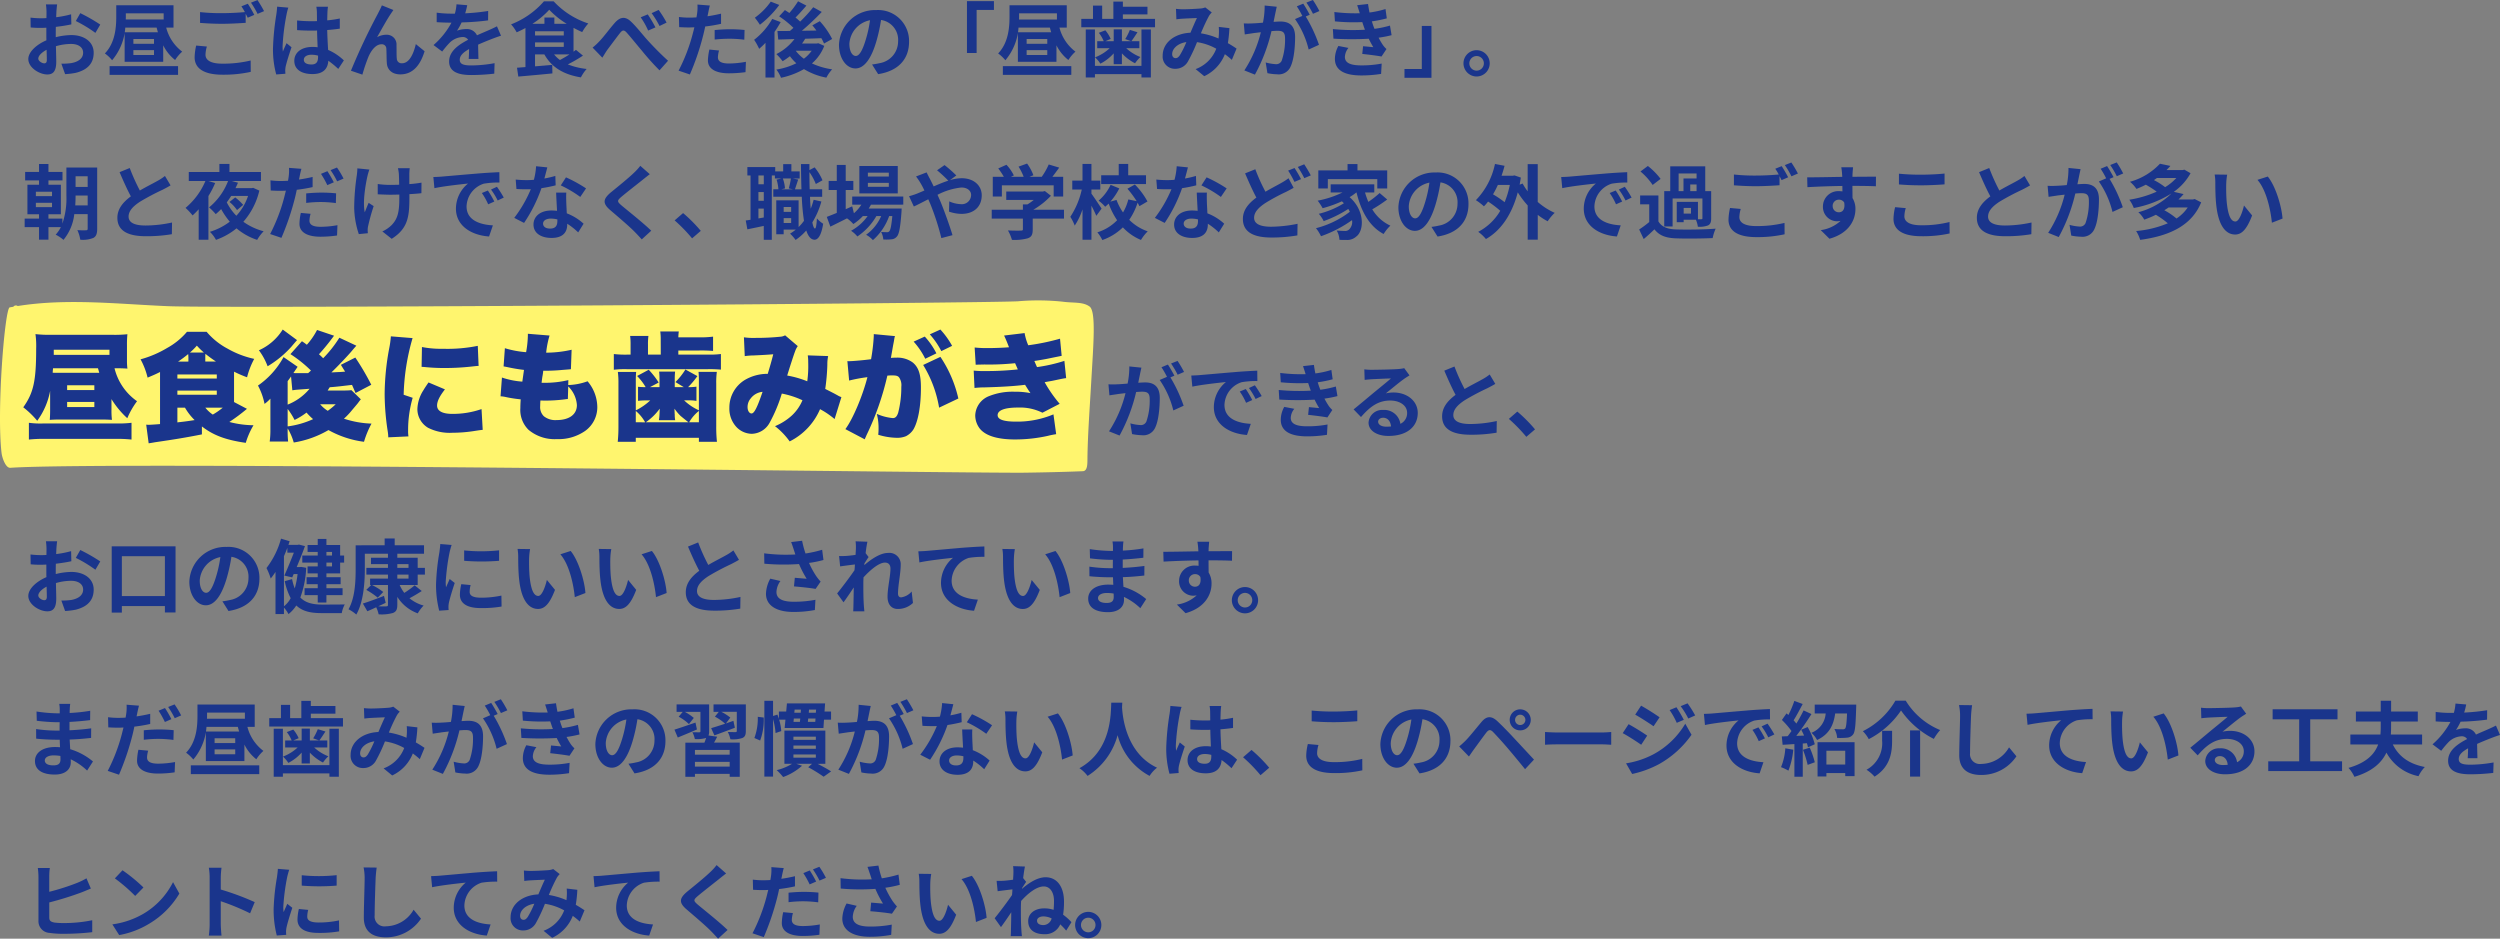 <svg xmlns="http://www.w3.org/2000/svg" xmlns:xlink="http://www.w3.org/1999/xlink" width="554.154" height="208.064" viewBox="0 0 554.154 208.064">
  <rect x="0" y="0" width="554.154" height="208.064" fill="#808080" stroke="none"/>
  <defs>
    <clipPath id="clip-path">
      <rect id="長方形_12499" data-name="長方形 12499" width="242.436" height="38.197" fill="none"/>
    </clipPath>
    <clipPath id="clip-path-4">
      <rect id="長方形_12496" data-name="長方形 12496" width="5.303" height="32.372" fill="none"/>
    </clipPath>
    <clipPath id="clip-path-5">
      <rect id="長方形_12497" data-name="長方形 12497" width="5.547" height="30.741" fill="none"/>
    </clipPath>
  </defs>
  <g id="グループ_18439" data-name="グループ 18439" transform="translate(-246.182 -792.412)">
    <path id="パス_65171" data-name="パス 65171" d="M7.848-14.616H5.364a14.486,14.486,0,0,1,.126,1.584c0,.306,0,.828-.018,1.458-.36.018-.72.036-1.044.036a19.96,19.96,0,0,1-2.484-.144L1.98-9.5a22.068,22.068,0,0,0,2.52.09c.288,0,.612-.018.954-.036v1.512c0,.414,0,.846.018,1.278C3.258-5.706,1.458-4.068,1.458-2.5,1.458-.594,3.924.918,5.67.918c1.188,0,1.98-.594,1.98-2.826,0-.612-.036-2.016-.072-3.438a12.136,12.136,0,0,1,3.384-.5c1.566,0,2.646.72,2.646,1.944,0,1.314-1.152,2.034-2.61,2.3a13.86,13.86,0,0,1-2.214.126L9.612.846A16.481,16.481,0,0,0,11.97.558c2.862-.72,3.978-2.322,3.978-4.446,0-2.484-2.178-3.924-4.95-3.924a14.915,14.915,0,0,0-3.456.468V-8.01c0-.522,0-1.08.018-1.62,1.17-.144,2.412-.324,3.438-.558l-.054-2.232a22.045,22.045,0,0,1-3.312.648c.018-.45.036-.882.054-1.278C7.722-13.518,7.794-14.292,7.848-14.616Zm5.13,1.944-.99,1.746A28.639,28.639,0,0,1,16.326-8.3l1.08-1.836A37.614,37.614,0,0,0,12.978-12.672ZM3.672-2.592c0-.63.738-1.368,1.836-1.962.036.972.054,1.8.054,2.25,0,.612-.252.756-.576.756C4.518-1.548,3.672-2.034,3.672-2.592Zm15.8,3.6H34.65V-.936H19.476Zm9.846-6.894H24.75V-6.948h4.572Zm0,2.484H24.75v-1.08h4.572Zm-6.246-9.234h8.388v1.368H23.058c.018-.216.018-.432.018-.648ZM33.642-9.468v-4.95H20.952v2.484c0,2.376-.216,5.8-2.52,8.19a8.5,8.5,0,0,1,1.6,1.512A12.5,12.5,0,0,0,22.95-9.468H29.9c.09.342.18.684.288,1.026h-7.38V-1.89h8.55V-5.544A9.541,9.541,0,0,0,34-2.286,8.563,8.563,0,0,1,35.568-4.14a9.712,9.712,0,0,1-3.546-5.328Zm7.4,4.194L38.664-5.49A13.153,13.153,0,0,0,38.322-2.9c0,2.484,2.07,3.87,6.192,3.87A27.6,27.6,0,0,0,50.76.342l-.018-2.52a25.64,25.64,0,0,1-6.318.7c-2.592,0-3.69-.81-3.69-1.98A6.746,6.746,0,0,1,41.04-5.274Zm9.072-9.486-1.422.576a13.281,13.281,0,0,1,.774,1.278c-1.386.126-3.33.234-5.04.234a42.231,42.231,0,0,1-4.9-.234v2.394c1.458.108,3.024.2,4.914.2,1.71,0,3.942-.126,5.2-.216v-2.016c.162.306.324.612.45.882l1.458-.63A26.578,26.578,0,0,0,50.112-14.76Zm2.142-.81-1.44.576a19.084,19.084,0,0,1,1.458,2.484l1.44-.612A25.7,25.7,0,0,0,52.254-15.57ZM62.532-2.34c0-.684.684-1.116,1.71-1.116a5.557,5.557,0,0,1,1.44.2v.324c0,1.062-.378,1.638-1.476,1.638C63.252-1.3,62.532-1.6,62.532-2.34Zm5.346-11.754H65.3a7.644,7.644,0,0,1,.126,1.188c0,.378.018,1.116.018,2-.414.018-.846.018-1.26.018a29.992,29.992,0,0,1-3.15-.162V-8.91c1.062.072,2.088.108,3.15.108.414,0,.846,0,1.278-.018.018,1.278.09,2.592.126,3.708a8.008,8.008,0,0,0-1.17-.072c-2.448,0-4,1.26-4,3.078,0,1.89,1.548,2.934,4.032,2.934,2.43,0,3.4-1.224,3.51-2.952a18.881,18.881,0,0,1,2.2,1.818L71.406-2.2a11.781,11.781,0,0,0-3.492-2.322c-.072-1.224-.162-2.664-.2-4.41.99-.072,1.926-.18,2.79-.306v-2.25a24.662,24.662,0,0,1-2.79.414c.018-.792.036-1.458.054-1.854A11.273,11.273,0,0,1,67.878-14.094Zm-8.784.2-2.484-.216a17.171,17.171,0,0,1-.18,1.764,57,57,0,0,0-.738,7.506,21.142,21.142,0,0,0,.72,5.76L58.446.756C58.428.5,58.41.2,58.41.018a5.023,5.023,0,0,1,.09-.846c.216-.972.792-2.808,1.3-4.284l-1.1-.9c-.27.612-.576,1.224-.81,1.854a8.508,8.508,0,0,1-.072-1.17,48.05,48.05,0,0,1,.864-6.966A11.687,11.687,0,0,1,59.094-13.9Zm23.292.522L79.83-14.4c-.306.756-.648,1.35-.882,1.836A138.976,138.976,0,0,0,72.972.09L75.51.954A37.852,37.852,0,0,1,76.878-3.06c.648-1.458,1.656-2.718,2.88-2.718A.988.988,0,0,1,80.82-4.77c.054.738.036,2.214.108,3.168C81-.288,81.936.9,83.934.9c2.754,0,4.428-2.052,5.364-5.13L87.354-5.814c-.522,2.232-1.476,4.248-3.042,4.248a1.046,1.046,0,0,1-1.17-.972c-.09-.756-.036-2.2-.072-3.006a2.146,2.146,0,0,0-2.232-2.34,4.186,4.186,0,0,0-2.07.54c.9-1.584,2.16-3.888,3.042-5.184C82.008-12.816,82.206-13.122,82.386-13.374Zm16.362-1.062-2.376-.2a10.008,10.008,0,0,1-.36,2.07h-.864a23.421,23.421,0,0,1-3.168-.216v2.106c.99.072,2.3.108,3.042.108h.234A17.665,17.665,0,0,1,91.278-5.6L93.2-4.158a20.725,20.725,0,0,1,1.674-1.98A4.384,4.384,0,0,1,97.686-7.38a1.385,1.385,0,0,1,1.26.612c-2.052,1.062-4.212,2.5-4.212,4.806,0,2.322,2.088,3.006,4.914,3.006a45.028,45.028,0,0,0,5.094-.306l.072-2.322a29.446,29.446,0,0,1-5.112.5c-1.764,0-2.61-.27-2.61-1.26,0-.9.72-1.6,2.07-2.376-.018.792-.036,1.656-.09,2.2h2.16c-.018-.828-.054-2.16-.072-3.168,1.1-.5,2.124-.9,2.934-1.224.612-.234,1.566-.594,2.142-.756l-.9-2.088c-.666.342-1.3.63-2,.936-.738.324-1.494.63-2.43,1.062a2.437,2.437,0,0,0-2.394-1.386,6.1,6.1,0,0,0-2.034.36,12.568,12.568,0,0,0,1.026-1.836,53.62,53.62,0,0,0,5.868-.45l.018-2.088a45.57,45.57,0,0,1-5.094.522A17.223,17.223,0,0,0,98.748-14.436ZM121.41-3.528c-.684.45-1.44.882-2.106,1.242a6.554,6.554,0,0,1-1.3-1.242Zm-7.632-2.664h6.372v.99h-6.372Zm4.284-4.122V-11.7h-2.2v1.386H113.2a18.2,18.2,0,0,0,3.726-3.114,18.6,18.6,0,0,0,3.87,3.114Zm-4.284,1.656h6.372v.936h-6.372Zm9.072,4.122c-.162.126-.342.27-.54.4V-9.414c.648.342,1.3.666,1.926.936a10.154,10.154,0,0,1,1.35-1.908A18.2,18.2,0,0,1,117.9-15.3h-2.142a18.547,18.547,0,0,1-7.29,5.112,8.952,8.952,0,0,1,1.242,1.764c.648-.288,1.314-.612,1.944-.954V-.72c-.684.054-1.314.108-1.872.144l.288,1.962c2.07-.18,4.9-.432,7.56-.7l-.036-1.89-3.816.324V-3.528h2.07c1.584,2.826,4.176,4.446,8.1,5.094a8.4,8.4,0,0,1,1.278-1.872,15.612,15.612,0,0,1-4.176-1.008A32.438,32.438,0,0,0,124.4-3.258Zm3.69-.5,2.16,2.232c.306-.486.72-1.188,1.134-1.782.774-1.026,2.07-2.79,2.79-3.69.522-.666.882-.756,1.494-.054.864.954,2.214,2.646,3.33,3.96A56.262,56.262,0,0,0,141.372,0l1.89-2.124c-1.71-1.548-3.258-3.15-4.41-4.41-1.062-1.152-2.484-3.006-3.726-4.194-1.314-1.3-2.484-1.17-3.726.27-1.134,1.3-2.5,3.15-3.348,4.014A13.451,13.451,0,0,1,126.54-5.04ZM138.762-12.4l-1.566.648a17.021,17.021,0,0,1,1.656,2.934l1.62-.7A28.873,28.873,0,0,0,138.762-12.4Zm2.412-.99-1.548.72a20.206,20.206,0,0,1,1.746,2.844l1.566-.756A23.742,23.742,0,0,0,141.174-13.392Zm13.392,9-2.142-.216A12.588,12.588,0,0,0,152.1-2.2c0,1.818,1.638,2.862,4.662,2.862a28.9,28.9,0,0,0,3.672-.252l.09-2.3a21.125,21.125,0,0,1-3.744.378c-1.926,0-2.466-.594-2.466-1.386A6.167,6.167,0,0,1,154.566-4.392Zm-2.034-9.972-2.754-.216a9.227,9.227,0,0,1-.054,1.818q-.054.432-.162,1.026-.837.054-1.62.054a17.813,17.813,0,0,1-2.268-.144l.054,2.25c.63.036,1.314.072,2.178.072.378,0,.774-.018,1.188-.036-.108.522-.252,1.026-.378,1.512A38.973,38.973,0,0,1,145.6.072l2.5.846a55.936,55.936,0,0,0,2.862-8.334c.2-.738.378-1.53.54-2.3a33.136,33.136,0,0,0,3.51-.594v-2.25c-.99.234-2,.432-3.006.576.054-.252.108-.486.144-.684C152.226-13.068,152.388-13.878,152.532-14.364Zm1.062,5.436v2.106A30.927,30.927,0,0,1,157.068-7a26.388,26.388,0,0,1,3.1.216l.054-2.16a31.653,31.653,0,0,0-3.168-.162C155.9-9.108,154.6-9.018,153.594-8.928Zm12.438-6.3a15.04,15.04,0,0,1-3.528,3.564A16.377,16.377,0,0,1,163.62-10.1a22.129,22.129,0,0,0,4.3-4.392Zm.324,3.834a15.354,15.354,0,0,1-4.014,4.626,13,13,0,0,1,1.116,2,15.936,15.936,0,0,0,1.4-1.332V1.6h2V-8.514a24.12,24.12,0,0,0,1.368-2.178Zm5.256,7.056H175.1a8.015,8.015,0,0,1-1.728,1.764,8.218,8.218,0,0,1-1.782-1.746Zm4.95-1.674-.342.072h-3.258c.252-.342.486-.7.7-1.062,1.17-.036,2.394-.072,3.582-.126a10.391,10.391,0,0,1,.594,1.188l1.8-1.008A17.747,17.747,0,0,0,176.9-10.89l-1.656.918c.306.36.612.738.9,1.152l-3.222.054a57.524,57.524,0,0,0,4.41-4.176l-1.89-1.044a32.3,32.3,0,0,1-2.9,3.186,13.538,13.538,0,0,0-1.026-.9c.756-.756,1.638-1.728,2.412-2.646L172.08-15.3a19.637,19.637,0,0,1-1.926,2.592c-.342-.234-.684-.45-.99-.648l-1.278,1.386a20.476,20.476,0,0,1,3.168,2.556c-.252.234-.522.468-.774.684-1.026.018-1.962.018-2.772.018l.18,1.89,3.6-.108a11.619,11.619,0,0,1-4.014,3.33,12.476,12.476,0,0,1,1.386,1.584,17.412,17.412,0,0,0,1.62-1.116A9.8,9.8,0,0,0,171.7-1.566a15.562,15.562,0,0,1-4.428,1.4A6.962,6.962,0,0,1,168.3,1.656,17.592,17.592,0,0,0,173.394-.27a14.581,14.581,0,0,0,4.968,1.89A8,8,0,0,1,179.64-.216a16.151,16.151,0,0,1-4.482-1.314,9.832,9.832,0,0,0,2.736-3.888Zm20.124-.324a6.855,6.855,0,0,0-7.272-7.02,8,8,0,0,0-8.262,7.7c0,3.042,1.656,5.238,3.654,5.238,1.962,0,3.51-2.232,4.59-5.868a36.4,36.4,0,0,0,1.08-4.878,4.45,4.45,0,0,1,3.78,4.752,4.885,4.885,0,0,1-4.1,4.824,13.845,13.845,0,0,1-1.674.288l1.35,2.142C194.364.144,196.686-2.538,196.686-6.336Zm-13.23.45a5.666,5.666,0,0,1,4.572-5.22,27.018,27.018,0,0,1-.954,4.356c-.738,2.43-1.44,3.564-2.2,3.564C184.176-3.186,183.456-4.068,183.456-5.886Zm26.064-9.45v11.5h2.142v-9.558H215.5v-1.944Zm7.956,16.344H232.65V-.936H217.476Zm9.846-6.894H222.75V-6.948h4.572Zm0,2.484H222.75v-1.08h4.572Zm-6.246-9.234h8.388v1.368h-8.406c.018-.216.018-.432.018-.648Zm10.566,3.168v-4.95h-12.69v2.484c0,2.376-.216,5.8-2.52,8.19a8.5,8.5,0,0,1,1.6,1.512,12.5,12.5,0,0,0,2.916-7.236H227.9c.09.342.18.684.288,1.026h-7.38V-1.89h8.55V-5.544A9.541,9.541,0,0,0,232-2.286a8.563,8.563,0,0,1,1.566-1.854,9.712,9.712,0,0,1-3.546-5.328ZM248.2-.99H237.888V-9.054h-2.034V1.584h2.034V.846H248.2v.738h2.088V-9.054H248.2Zm-6.156-.36h1.818V-3.762a10.714,10.714,0,0,0,2.916,2.2,7.928,7.928,0,0,1,1.188-1.386,9.869,9.869,0,0,1-3.15-1.962h2.916V-6.462H245.97c.4-.522.864-1.242,1.35-1.98l-1.692-.522A11.975,11.975,0,0,1,244.6-6.93l1.3.468h-2.034V-9.09h-1.818v2.628H240.21l1.17-.5a7.686,7.686,0,0,0-1.188-1.908l-1.44.558a7.527,7.527,0,0,1,1.08,1.854h-1.44v1.548h2.772a9.857,9.857,0,0,1-3.258,2.034,6.825,6.825,0,0,1,1.188,1.4,10.052,10.052,0,0,0,2.952-2.286Zm2.034-10.062v-.99h5.454v-1.692H244.08v-1.134h-2.106v3.816H239.49v-2.934h-2.034v2.934h-2.592V-9.54h16.344v-1.872Zm11.772-2.214.09,2.322c.468-.072,1.1-.126,1.458-.144.828-.054,2.376-.108,3.1-.144-.414.846-.936,2.07-1.44,3.258-3.618.162-6.156,2.286-6.156,5.076a2.7,2.7,0,0,0,2.772,2.916,3.137,3.137,0,0,0,2.808-1.584,35.386,35.386,0,0,0,2.034-4.32,12.48,12.48,0,0,1,4.266,1.458A7.754,7.754,0,0,1,260.208-.27L262.116,1.3a9,9,0,0,0,4.572-4.878,18.763,18.763,0,0,1,1.548,1.26l1.044-2.5c-.522-.36-1.17-.774-1.926-1.206a29.232,29.232,0,0,0,.342-3.33l-2.358-.27a11.859,11.859,0,0,1,0,1.962c-.018.2-.036.4-.054.612a16.2,16.2,0,0,0-3.906-1.152,38.35,38.35,0,0,1,1.8-3.87,4.338,4.338,0,0,1,.612-.756l-1.44-1.116a3.867,3.867,0,0,1-1.224.252c-.846.072-2.754.162-3.78.162C256.95-13.536,256.338-13.572,255.852-13.626ZM255.006-3.6c0-1.134,1.134-2.358,3.15-2.664A20.16,20.16,0,0,1,256.7-3.33c-.324.45-.576.63-.936.63C255.348-2.7,255.006-3.006,255.006-3.6ZM278.19-14.094l-2.682-.27a18.319,18.319,0,0,1-.378,3.8c-.918.09-1.764.144-2.322.162a17.187,17.187,0,0,1-1.926,0l.216,2.448c.558-.09,1.494-.216,2.016-.306.324-.036.9-.108,1.548-.18a27.543,27.543,0,0,1-3.654,8.46l2.34.936a37.934,37.934,0,0,0,3.672-9.648c.522-.036.972-.072,1.26-.072,1.116,0,1.746.2,1.746,1.638a14.286,14.286,0,0,1-.738,4.986,1.32,1.32,0,0,1-1.35.774,10.4,10.4,0,0,1-2.2-.378L276.12.63a11.829,11.829,0,0,0,2.16.252,2.861,2.861,0,0,0,2.952-1.656c.774-1.566,1.026-4.482,1.026-6.606,0-2.592-1.35-3.438-3.258-3.438-.378,0-.9.036-1.512.072.126-.648.27-1.314.378-1.854C277.956-13.05,278.082-13.626,278.19-14.094Zm8.01-1.494-1.44.576a20.358,20.358,0,0,1,1.458,2.484l1.422-.612A23.954,23.954,0,0,0,286.2-15.588Zm-2.142.81-1.422.594a19.9,19.9,0,0,1,1.224,2.124l-1.62.7a20.243,20.243,0,0,1,3.024,6.75l2.286-1.044a32.664,32.664,0,0,0-2.934-6.282l.882-.378C285.156-12.978,284.508-14.112,284.058-14.778Zm6.57,5.634.126,2.124a66.94,66.94,0,0,0,7.83.018c.288.612.63,1.242,1.008,1.872-.54-.054-1.512-.144-2.268-.216l-.18,1.71c1.314.144,3.258.378,4.266.576l1.1-1.656a5.487,5.487,0,0,1-.81-.918,16.38,16.38,0,0,1-.936-1.6,24.119,24.119,0,0,0,2.88-.558l-.36-2.124a23.239,23.239,0,0,1-3.438.72c-.108-.288-.216-.558-.306-.81-.09-.27-.18-.558-.27-.846a26.24,26.24,0,0,0,3.312-.666l-.288-2.07a20.688,20.688,0,0,1-3.546.774q-.189-.918-.324-1.89l-2.412.27c.216.63.4,1.206.576,1.782a37.442,37.442,0,0,1-5.634-.27l.126,2.07a42.085,42.085,0,0,0,6.066.162c.108.306.216.648.36,1.062.072.2.144.414.234.63A46.126,46.126,0,0,1,290.628-9.144Zm3.456,4.176L291.852-5.4a5.977,5.977,0,0,0-.774,2.9c.036,2.574,2.268,3.636,5.868,3.636A27.647,27.647,0,0,0,301.32.792l.126-2.286a23.69,23.69,0,0,1-4.518.4c-2.376,0-3.636-.54-3.636-1.872A3.378,3.378,0,0,1,294.084-4.968Zm18.4,6.624v-11.5h-2.142V-.288H306.5V1.656Zm9.994-6.12a2.923,2.923,0,0,0-2.9,2.916,2.923,2.923,0,0,0,2.9,2.916,2.915,2.915,0,0,0,2.916-2.916A2.915,2.915,0,0,0,322.474-4.464Zm0,4.536a1.621,1.621,0,0,1-1.6-1.62,1.621,1.621,0,0,1,1.6-1.62,1.613,1.613,0,0,1,1.62,1.62A1.613,1.613,0,0,1,322.474.072Z" transform="translate(251 808)" fill="#1a358c"/>
    <path id="パス_65172" data-name="パス 65172" d="M11.862-6.066c.054-.774.072-1.512.072-2.178h2.682v2.178Zm2.754-6.444v2.358H11.934V-12.51ZM3.132-6.642H6.714v.972H3.132Zm0-2.448H6.714v.972H3.132Zm13.59-5.364H9.9v6.21a17.35,17.35,0,0,1-.882,6.21v-1.1h-3.1V-4.1H8.676v-6.534H5.922v-.972H9.036v-1.872H5.922v-1.764H3.834v1.764H.756v1.872H3.834v.972H1.26V-4.1H3.834v.972H.648v1.89H3.834V1.53H5.922V-1.242H8.676A7.5,7.5,0,0,1,7.524.432,7.815,7.815,0,0,1,9.252,1.584a10.84,10.84,0,0,0,2.394-5.706h2.97v3.2c0,.288-.09.36-.36.378A19.064,19.064,0,0,1,12.33-.576a7.8,7.8,0,0,1,.648,2.124,6.229,6.229,0,0,0,2.9-.4c.63-.342.846-.954.846-2.016Zm7.218.108-2.25.918c.81,1.908,1.674,3.834,2.5,5.364C22.464-6.786,21.2-5.292,21.2-3.312c0,3.1,2.718,4.086,6.3,4.086a33.429,33.429,0,0,0,5.778-.45l.036-2.592a27.788,27.788,0,0,1-5.886.666c-2.5,0-3.744-.684-3.744-1.98,0-1.26,1.008-2.286,2.5-3.276a53.28,53.28,0,0,1,5.022-2.664c.666-.342,1.242-.648,1.782-.972l-1.242-2.088a11.248,11.248,0,0,1-1.674,1.1c-.846.486-2.412,1.26-3.888,2.124A42.756,42.756,0,0,1,23.94-14.346ZM49.086-6.174A12.18,12.18,0,0,0,47.322-7.83L46.044-6.822a8.049,8.049,0,0,1,1.674,1.8Zm1.08-1.98a12.1,12.1,0,0,1-2.592,4.392,11.805,11.805,0,0,1-2.124-2.97c.342-.45.666-.936.972-1.422Zm1.134-1.8-.342.072H47.376c.2-.4.4-.81.558-1.206l-1.386-.378h6.48v-2H46.044v-1.782H43.812v1.782H37.026v2h3.69a15.743,15.743,0,0,1-4.41,5.958,13.516,13.516,0,0,1,1.566,1.674c.45-.414.9-.864,1.35-1.368v6.75h2.16V-8.136a19.862,19.862,0,0,0,1.494-2.88l-1.494-.45h4.356a14.035,14.035,0,0,1-4.212,5.85A12.848,12.848,0,0,1,43-4.122c.414-.342.81-.72,1.206-1.116a16.953,16.953,0,0,0,1.908,2.79A14.18,14.18,0,0,1,41.706-.2a6.949,6.949,0,0,1,1.35,1.782A15.14,15.14,0,0,0,47.61-.972a13.666,13.666,0,0,0,4.572,2.556,9.32,9.32,0,0,1,1.44-1.908,13.64,13.64,0,0,1-4.5-2.106,15.939,15.939,0,0,0,3.546-6.912Zm12.726,5.76-2.16-.2A12.253,12.253,0,0,0,61.56-1.98C61.56-.162,63.2.882,66.222.882a25.833,25.833,0,0,0,3.672-.27l.09-2.286a21.055,21.055,0,0,1-3.744.36c-1.926,0-2.466-.594-2.466-1.386A6.311,6.311,0,0,1,64.026-4.194Zm-2.034-9.972-2.754-.216a9.379,9.379,0,0,1-.054,1.836q-.054.432-.162,1.026-.837.054-1.62.054a17.617,17.617,0,0,1-2.268-.144l.054,2.25c.63.036,1.3.072,2.178.072.378,0,.774-.018,1.188-.036-.126.5-.252,1.026-.378,1.512a39.37,39.37,0,0,1-3.114,8.1l2.5.846A58.06,58.06,0,0,0,60.426-7.2c.2-.738.378-1.548.54-2.322a33.137,33.137,0,0,0,3.51-.594v-2.25c-.99.234-2.016.432-3.024.576.054-.234.108-.468.144-.666C61.668-12.852,61.848-13.662,61.992-14.166Zm1.062,5.454v2.106a26.938,26.938,0,0,1,3.474-.2,26.175,26.175,0,0,1,3.1.234l.054-2.16a31.654,31.654,0,0,0-3.168-.162A34.314,34.314,0,0,0,63.054-8.712Zm4.7-4.932-1.422.594a20.155,20.155,0,0,1,1.4,2.5l1.44-.63A24.76,24.76,0,0,0,67.752-13.644Zm2.124-.81-1.422.576a19.085,19.085,0,0,1,1.458,2.484l1.422-.612A19.87,19.87,0,0,0,69.876-14.454ZM86-14.31h-2.61a8.574,8.574,0,0,1,.2,1.242c.036.486.054,1.422.072,2.43-.684.018-1.386.036-2.034.036a18.931,18.931,0,0,1-2.718-.2v2.286c.882.036,2,.09,2.772.09.666,0,1.332-.018,2.016-.036v.648c0,3.042-.288,4.644-1.674,6.084a6.984,6.984,0,0,1-2.088,1.44l2.07,1.638c3.6-2.286,3.924-4.9,3.924-9.144V-8.55c1.008-.054,1.944-.126,2.664-.216l.018-2.34a23.679,23.679,0,0,1-2.7.324v-2.3C85.932-13.482,85.95-13.914,86-14.31ZM77.058-14l-2.664-.27a12.2,12.2,0,0,1-.126,1.566,50.547,50.547,0,0,0-.576,7.182A19.577,19.577,0,0,0,74.718.306l2-.2C76.7-.144,76.68-.45,76.68-.63a4.056,4.056,0,0,1,.108-.882A44.424,44.424,0,0,1,78.012-5.9L76.9-6.624c-.306.666-.63,1.53-.864,2.088-.486-2.232.144-6.012.594-8.01A14.35,14.35,0,0,1,77.058-14Zm14.184,1.656.234,2.466c2.088-.45,5.76-.846,7.452-1.026a7.2,7.2,0,0,0-2.682,5.562c0,3.906,3.564,5.922,7.344,6.174l.846-2.466C101.376-1.8,98.6-2.862,98.6-5.832a5.47,5.47,0,0,1,3.816-5.04,18.7,18.7,0,0,1,3.474-.252l-.018-2.3c-1.278.054-3.24.162-5.094.324-3.294.27-6.264.54-7.776.666C92.664-12.4,91.962-12.366,91.242-12.348ZM103.32-9.36l-1.332.558a13.888,13.888,0,0,1,1.4,2.5l1.368-.612A22.343,22.343,0,0,0,103.32-9.36Zm2.016-.828-1.314.612a15.835,15.835,0,0,1,1.476,2.43l1.35-.648A26.925,26.925,0,0,0,105.336-10.188Zm11.16-4.3-2.484-.252a15.137,15.137,0,0,1-.486,3.006c-.558.054-1.1.072-1.638.072a22.74,22.74,0,0,1-2.394-.126l.162,2.088c.774.054,1.512.072,2.25.072.306,0,.612,0,.936-.018a28.359,28.359,0,0,1-3.672,6.354l2.178,1.116a33.166,33.166,0,0,0,3.852-7.7,31.227,31.227,0,0,0,3.15-.63l-.072-2.088a22.066,22.066,0,0,1-2.43.576C116.118-13,116.352-13.914,116.5-14.49ZM115.56-2.034c0-.63.666-1.1,1.71-1.1a6.466,6.466,0,0,1,1.458.18v.36c0,.99-.378,1.674-1.62,1.674C116.118-.918,115.56-1.368,115.56-2.034Zm5.148-6.858h-2.25c.036,1.1.126,2.7.2,4.032-.414-.036-.81-.072-1.242-.072-2.5,0-3.978,1.35-3.978,3.114,0,1.98,1.764,2.97,4,2.97,2.556,0,3.474-1.3,3.474-2.97V-2a15.259,15.259,0,0,1,2.43,1.926L124.542-2a11.771,11.771,0,0,0-3.726-2.3c-.036-.9-.09-1.764-.108-2.286C120.69-7.38,120.654-8.136,120.708-8.892Zm3.1.954,1.278-1.89a31.006,31.006,0,0,0-4.446-2.448l-1.152,1.782A25.979,25.979,0,0,1,123.8-7.938Zm15.408-5.04-2.106-1.854a12.511,12.511,0,0,1-1.386,1.53c-1.206,1.17-3.672,3.168-5.094,4.32-1.8,1.512-1.944,2.466-.144,4,1.638,1.4,4.284,3.654,5.382,4.788.54.54,1.062,1.116,1.566,1.674L139.536-.45c-1.836-1.782-5.256-4.482-6.606-5.616-.972-.846-.99-1.044-.036-1.872,1.206-1.026,3.582-2.862,4.752-3.8C138.06-12.078,138.654-12.546,139.212-12.978Zm9.378,14.22,1.926-1.656a32.392,32.392,0,0,0-3.924-3.942l-1.872,1.62A35.271,35.271,0,0,1,148.59,1.242Zm20.3-3.4V-3.24h1.656v1.08Zm1.656-3.546v1.08h-1.656v-1.08Zm-.054-6.318a18.329,18.329,0,0,1-.468,2.2l.918.2H168.37l.81-.2a8.021,8.021,0,0,0-.468-2.2Zm-6.012,1.278h-1.188V-12.69h1.188Zm-1.188,7.578V-5.346h1.188v1.962Zm1.188-3.906h-1.188V-9.018h1.188Zm11.052-.234a16.989,16.989,0,0,1-.648,1.98q-.108-1.215-.162-2.646h2.7V-9.63h-2.772c-.036-1.206-.054-2.466-.054-3.8A12.345,12.345,0,0,1,176.02-10.8l1.476-.828a11.325,11.325,0,0,0-1.746-2.862l-1.152.612v-1.35h-1.872c.018,2,.054,3.888.108,5.6h-1.44c.2-.576.45-1.386.72-2.16l-1.224-.234h1.548V-13.59H170.6v-1.62h-1.818v1.62H167.02v-.972h-6.174v1.872h.7v9.81c-.378.072-.738.126-1.062.162l.36,1.962c1.08-.216,2.358-.486,3.636-.756V1.566h1.782V-12.69h.684v.666h1.422l-1.044.252a9.668,9.668,0,0,1,.4,2.142h-1.134v1.656h6.318a47.65,47.65,0,0,0,.486,5.328A9.829,9.829,0,0,1,172.2-1.26V-7.182h-4.95V.342h1.638V-.7h2.7a10.836,10.836,0,0,1-1.278.9,9.619,9.619,0,0,1,1.224,1.4A12.435,12.435,0,0,0,173.9-.5c.432,1.314,1.026,2.034,1.836,2.052.612,0,1.458-.63,1.908-3.546a6.261,6.261,0,0,1-1.386-1.188c-.072,1.422-.216,2.25-.432,2.25-.216-.018-.414-.5-.576-1.368a17.694,17.694,0,0,0,2-4.626ZM192.2-12.456h-4.644v-.864H192.2Zm0,2.268h-4.644v-.864H192.2Zm1.98-4.608h-8.514v6.084h8.514Zm1.224,8.568v-1.8H184.084v1.8h2.034a8.768,8.768,0,0,1-1.656,1.908l-.378-1.53-1.44.63V-9.468h1.692v-2.016h-1.692V-15.03h-1.98v3.546h-1.8v2.016h1.8v5.076c-.846.342-1.6.648-2.214.882l.792,2.16c1.1-.54,2.394-1.188,3.69-1.836a7.414,7.414,0,0,1,1.4,1.26,11.185,11.185,0,0,0,2.106-1.764H187.5a10.858,10.858,0,0,1-3.672,3.258,6.324,6.324,0,0,1,1.4,1.26,13.735,13.735,0,0,0,4.212-4.518h1.062A9.9,9.9,0,0,1,187.162.45a5.9,5.9,0,0,1,1.512,1.188,12.827,12.827,0,0,0,3.6-5.328h.7c-.2,2.178-.414,3.1-.666,3.366a.616.616,0,0,1-.54.2c-.234,0-.7,0-1.278-.054a4.269,4.269,0,0,1,.486,1.674,11.314,11.314,0,0,0,1.818-.036,1.678,1.678,0,0,0,1.188-.612c.486-.522.774-1.962,1.026-5.472.018-.252.036-.738.036-.738h-7.308c.18-.288.36-.576.5-.864ZM196.684-8.1l1.062,2.286c.774-.342,1.908-.954,3.2-1.6.162.36.324.738.486,1.116a55.785,55.785,0,0,1,2.412,7.488L206.314.54c-.594-2.016-1.98-5.868-2.826-7.83-.162-.36-.324-.738-.5-1.116a14.761,14.761,0,0,1,5.292-1.62c1.35,0,2.16.738,2.16,1.656a2.067,2.067,0,0,1-2.34,2.034,6.8,6.8,0,0,1-2.5-.612L205.54-4.68a8.857,8.857,0,0,0,2.772.5c2.754,0,4.482-1.6,4.482-4.122,0-2.088-1.674-3.78-4.464-3.78a9.185,9.185,0,0,0-2.592.432l1.422-1.044a27.83,27.83,0,0,0-2.61-2.3l-1.656,1.152a29.437,29.437,0,0,1,2.484,2.3c-1.044.342-2.142.792-3.24,1.278-.288-.612-.576-1.188-.846-1.71-.2-.342-.558-1.08-.72-1.4l-2.34.9a15.216,15.216,0,0,1,1.062,1.584c.27.468.54.99.792,1.53-.54.234-1.1.468-1.62.684A14.993,14.993,0,0,1,196.684-8.1Zm20.574-2.412h11.484v2.484h2.106V-12.4h-2.394c.486-.63,1.026-1.35,1.512-2.034l-2.322-.7A15.046,15.046,0,0,1,226.1-12.4h-2.718l.864-.342a10.555,10.555,0,0,0-1.4-2.592l-1.89.684a12.56,12.56,0,0,1,1.134,2.25h-2.826l.648-.306a9.811,9.811,0,0,0-1.638-2.358l-1.818.81A15.142,15.142,0,0,1,217.69-12.4h-2.448v4.374h2.016Zm13.77,5.418h-6.8a17.434,17.434,0,0,0,3.906-3.1l-1.35-1.044-.468.108H218.23v1.854h6.1a12.177,12.177,0,0,1-1.386.99H221.92v1.188h-6.912v1.962h6.912v2.34c0,.252-.09.324-.468.324-.36.018-1.692.018-2.844-.036a9.556,9.556,0,0,1,.882,2.088,10.913,10.913,0,0,0,3.492-.342c.882-.306,1.116-.864,1.116-1.98V-3.132h6.93Zm18.18-7.65h-3.942v-2.5H243.16v2.5h-3.888v1.962h9.936Zm-9.846,7.4c-.324-.5-1.746-2.646-2.25-3.312v-.918h1.962v-1.98h-1.962v-3.69h-1.98v3.69h-2.268v1.98h2.106a17.972,17.972,0,0,1-2.538,6.048,9.812,9.812,0,0,1,.972,1.944,14.59,14.59,0,0,0,1.728-3.6V1.548h1.98V-5.994c.414.81.846,1.674,1.08,2.25Zm10.17-1.584a16.6,16.6,0,0,0-2.79-3.762l-1.656.936A21.439,21.439,0,0,1,247.138-7l-1.854-.378a10.64,10.64,0,0,1-1.17,2.88,11.92,11.92,0,0,1-1.44-2.772l-1.368.378a13.761,13.761,0,0,0,1.98-2.934l-1.926-.792A10.219,10.219,0,0,1,238.7-7.11a8.812,8.812,0,0,1,1.458,1.35c.252-.216.522-.45.774-.7a16.9,16.9,0,0,0,1.872,3.69A10.324,10.324,0,0,1,238.426-.09a8.629,8.629,0,0,1,1.1,1.71,12.293,12.293,0,0,0,4.554-2.808,11.506,11.506,0,0,0,4.014,2.79,9.09,9.09,0,0,1,1.494-1.908,10.718,10.718,0,0,1-4.1-2.556,14.324,14.324,0,0,0,1.854-3.8,7.941,7.941,0,0,1,.4.774Zm8.964-7.56-2.484-.252a15.134,15.134,0,0,1-.486,3.006c-.558.054-1.1.072-1.638.072a22.74,22.74,0,0,1-2.394-.126l.162,2.088c.774.054,1.512.072,2.25.072.306,0,.612,0,.936-.018a28.361,28.361,0,0,1-3.672,6.354l2.178,1.116a33.167,33.167,0,0,0,3.852-7.7,31.228,31.228,0,0,0,3.15-.63l-.072-2.088a22.068,22.068,0,0,1-2.43.576C258.118-13,258.352-13.914,258.5-14.49ZM257.56-2.034c0-.63.666-1.1,1.71-1.1a6.466,6.466,0,0,1,1.458.18v.36c0,.99-.378,1.674-1.62,1.674C258.118-.918,257.56-1.368,257.56-2.034Zm5.148-6.858h-2.25c.036,1.1.126,2.7.2,4.032-.414-.036-.81-.072-1.242-.072-2.5,0-3.978,1.35-3.978,3.114,0,1.98,1.764,2.97,4,2.97,2.556,0,3.474-1.3,3.474-2.97V-2a15.26,15.26,0,0,1,2.43,1.926L266.542-2a11.771,11.771,0,0,0-3.726-2.3c-.036-.9-.09-1.764-.108-2.286C262.69-7.38,262.654-8.136,262.708-8.892Zm3.1.954,1.278-1.89a31,31,0,0,0-4.446-2.448l-1.152,1.782A25.98,25.98,0,0,1,265.8-7.938Zm7.632-6.138-2.268.918c.81,1.89,1.674,3.834,2.5,5.364-1.728,1.278-2.988,2.754-2.988,4.734,0,3.114,2.718,4.122,6.3,4.122A33.2,33.2,0,0,0,282.76.594L282.8-1.98a30.347,30.347,0,0,1-5.868.648c-2.5,0-3.762-.684-3.762-1.98,0-1.26,1.008-2.286,2.5-3.276A43.516,43.516,0,0,1,280.132-9c.648-.324,1.224-.63,1.8-.954L280.8-12.078A13.53,13.53,0,0,1,279.124-11c-.846.486-2.124,1.134-3.438,1.908A39.949,39.949,0,0,1,273.436-14.076Zm8.694-.27-1.422.576a21.541,21.541,0,0,1,1.4,2.5l1.458-.612A26.584,26.584,0,0,0,282.13-14.346Zm2.142-.828-1.422.594a21.241,21.241,0,0,1,1.44,2.484l1.44-.612A28.351,28.351,0,0,0,284.272-15.174Zm5.238,3.294h10.962v2.07h2.2v-4.014H296.08v-1.4h-2.2v1.4H287.4V-9.81h2.106ZM300.994-8.8a21.651,21.651,0,0,1-2.5,1.962,15.914,15.914,0,0,1-.738-2.088h2.052v-1.8H290.14v1.8h2.628A21.758,21.758,0,0,1,287.26-7.11a12.694,12.694,0,0,1,1.1,1.674,26.85,26.85,0,0,0,4.266-1.53c.162.144.306.288.45.432a19.383,19.383,0,0,1-5.562,2.34,7.7,7.7,0,0,1,1.08,1.62,26.522,26.522,0,0,0,5.454-2.7,7.021,7.021,0,0,1,.342.63,20.7,20.7,0,0,1-7.506,3.636A9.223,9.223,0,0,1,288,.774a27.758,27.758,0,0,0,6.876-3.564,2.349,2.349,0,0,1-.594,2.016A1.281,1.281,0,0,1,293.2-.4c-.468,0-1.044-.036-1.728-.09a4.489,4.489,0,0,1,.612,2.052,14.921,14.921,0,0,0,1.53.036,2.96,2.96,0,0,0,2.2-.756c1.782-1.3,1.908-5.778-1.476-8.73a11.572,11.572,0,0,0,1.494-1.044h.036c1.026,4.194,2.808,7.506,6.012,9.216a8.99,8.99,0,0,1,1.494-1.854,9.175,9.175,0,0,1-4.014-3.618,32.7,32.7,0,0,0,3.312-2.178Zm19.692,2.466a6.855,6.855,0,0,0-7.272-7.02,8,8,0,0,0-8.262,7.7c0,3.042,1.656,5.238,3.654,5.238,1.962,0,3.51-2.232,4.59-5.868a36.4,36.4,0,0,0,1.08-4.878,4.45,4.45,0,0,1,3.78,4.752,4.885,4.885,0,0,1-4.1,4.824,13.845,13.845,0,0,1-1.674.288l1.35,2.142C318.364.144,320.686-2.538,320.686-6.336Zm-13.23.45a5.666,5.666,0,0,1,4.572-5.22,27.021,27.021,0,0,1-.954,4.356c-.738,2.43-1.44,3.564-2.2,3.564C308.176-3.186,307.456-4.068,307.456-5.886ZM329.848-10.6A20.4,20.4,0,0,1,328.7-6.768a22.137,22.137,0,0,0-2.574-1.746A19,19,0,0,0,327.2-10.6Zm6.192-4.608h-2.232v6.03a12.217,12.217,0,0,1-1.116-1.728l-.666.252q.135-.756.27-1.566l-1.4-.486-.378.072h-2.5c.252-.72.468-1.44.666-2.2l-2.124-.414a16.284,16.284,0,0,1-4.23,8.028,12.9,12.9,0,0,1,1.782,1.368,8.849,8.849,0,0,0,.918-1.062,22.971,22.971,0,0,1,2.7,2.052A12.226,12.226,0,0,1,322.846-.2a9.065,9.065,0,0,1,1.71,1.6c3.2-1.818,5.706-5.256,7.056-10.35a20.433,20.433,0,0,0,2.2,2.9V1.53h2.232V-3.96a15.215,15.215,0,0,0,2.2,1.422A10.3,10.3,0,0,1,339.8-4.41a14.837,14.837,0,0,1-3.762-2.412Zm5.2,2.862.234,2.466c2.088-.45,5.76-.846,7.452-1.026a7.2,7.2,0,0,0-2.682,5.562c0,3.906,3.564,5.922,7.344,6.174l.846-2.466c-3.06-.162-5.832-1.224-5.832-4.194a5.47,5.47,0,0,1,3.816-5.04,18.7,18.7,0,0,1,3.474-.252l-.018-2.3c-1.278.054-3.24.162-5.094.324-3.294.27-6.264.54-7.776.666C342.664-12.4,341.962-12.366,341.242-12.348ZM353.32-9.36l-1.332.558a13.889,13.889,0,0,1,1.4,2.5l1.368-.612A22.346,22.346,0,0,0,353.32-9.36Zm2.016-.828-1.314.612a15.835,15.835,0,0,1,1.476,2.43l1.35-.648A26.919,26.919,0,0,0,355.336-10.188ZM367.27-13.14h3.978v1.116h-2.9v2.808h-1.08Zm3.978,3.924h-1.4v-1.476h1.4Zm-1.242,4.968h-1.62V-5.49h1.62ZM365.938-7.6h6.606v4.374c0,.18-.054.234-.252.234h-.738V-6.84h-4.7v4.5h1.53v-.54H371.1a6.025,6.025,0,0,1,.432,1.548,5.243,5.243,0,0,0,2.25-.288c.558-.288.7-.756.7-1.584V-9.216h-1.314v-5.508h-7.758v5.508h-1.332v7.83h1.854Zm-2.664-4.338a15.642,15.642,0,0,0-2.826-2.862l-1.638,1.224a14.027,14.027,0,0,1,2.7,2.988Zm-.486,3.672h-4.05V-6.3h2.016v3.924A21.572,21.572,0,0,1,358.522-.72L359.53,1.4c.918-.774,1.656-1.458,2.376-2.16,1.08,1.386,2.52,1.908,4.662,2,2.2.09,6.012.054,8.244-.054A9.761,9.761,0,0,1,375.478-.9c-2.484.2-6.732.252-8.892.162-1.836-.072-3.1-.576-3.8-1.782ZM381.04-5.274l-2.376-.216a13.152,13.152,0,0,0-.342,2.592c0,2.484,2.07,3.87,6.192,3.87a27.6,27.6,0,0,0,6.246-.63l-.018-2.52a25.64,25.64,0,0,1-6.318.7c-2.592,0-3.69-.81-3.69-1.98A6.745,6.745,0,0,1,381.04-5.274Zm9.072-9.486-1.422.576a13.282,13.282,0,0,1,.774,1.278c-1.386.126-3.33.234-5.04.234a42.231,42.231,0,0,1-4.9-.234v2.394c1.458.108,3.024.2,4.914.2,1.71,0,3.942-.126,5.2-.216v-2.016c.162.306.324.612.45.882l1.458-.63A26.577,26.577,0,0,0,390.112-14.76Zm2.142-.81-1.44.576a19.083,19.083,0,0,1,1.458,2.484l1.44-.612A25.7,25.7,0,0,0,392.254-15.57Zm13.68,1.062h-2.61a13.069,13.069,0,0,1,.18,1.566c.018.144.018.324.036.558-2.448.036-5.724.108-7.776.108l.054,2.178c2.214-.126,5.022-.234,7.74-.27.018.4.018.81.018,1.206a4.671,4.671,0,0,0-.72-.054,3.4,3.4,0,0,0-3.6,3.366,3.176,3.176,0,0,0,3.1,3.312,3.849,3.849,0,0,0,.81-.09A8.088,8.088,0,0,1,398.77-.576L400.7,1.332c4.392-1.224,5.76-4.212,5.76-6.552a4.581,4.581,0,0,0-.648-2.466c0-.792-.018-1.782-.018-2.7,2.448,0,4.122.036,5.2.09l.018-2.124c-.936-.018-3.4.018-5.22.018.018-.216.018-.414.018-.558C405.826-13.248,405.9-14.22,405.934-14.508Zm-4.518,8.622a1.355,1.355,0,0,1,1.386-1.44,1.327,1.327,0,0,1,1.17.63c.252,1.584-.414,2.16-1.17,2.16A1.344,1.344,0,0,1,401.416-5.886Zm14.688-7.2v2.376c1.458.126,3.024.2,4.914.2,1.71,0,3.942-.108,5.2-.216v-2.394c-1.386.144-3.438.252-5.22.252A47.219,47.219,0,0,1,416.1-13.086Zm1.512,7.632-2.358-.216a11.644,11.644,0,0,0-.36,2.592c0,2.466,2.07,3.852,6.192,3.852a27.737,27.737,0,0,0,6.246-.612l-.018-2.538a24.715,24.715,0,0,1-6.318.72c-2.592,0-3.69-.828-3.69-1.98A6.633,6.633,0,0,1,417.616-5.454Zm18.5-8.892-2.25.918c.81,1.908,1.674,3.834,2.5,5.364-1.728,1.278-2.988,2.772-2.988,4.752,0,3.1,2.718,4.086,6.3,4.086a33.429,33.429,0,0,0,5.778-.45l.036-2.592a27.788,27.788,0,0,1-5.886.666c-2.5,0-3.744-.684-3.744-1.98,0-1.26,1.008-2.286,2.5-3.276a53.281,53.281,0,0,1,5.022-2.664c.666-.342,1.242-.648,1.782-.972l-1.242-2.088a11.249,11.249,0,0,1-1.674,1.1c-.846.486-2.412,1.26-3.888,2.124A42.755,42.755,0,0,1,436.12-14.346Zm20.25.252-2.682-.27a18.319,18.319,0,0,1-.378,3.8c-.918.09-1.764.144-2.322.162a17.187,17.187,0,0,1-1.926,0l.216,2.448c.558-.09,1.494-.216,2.016-.306.324-.036.9-.108,1.548-.18a27.543,27.543,0,0,1-3.654,8.46l2.34.936A37.934,37.934,0,0,0,455.2-8.694c.522-.036.972-.072,1.26-.072,1.116,0,1.746.2,1.746,1.638a14.286,14.286,0,0,1-.738,4.986,1.32,1.32,0,0,1-1.35.774,10.4,10.4,0,0,1-2.2-.378L454.3.63a11.829,11.829,0,0,0,2.16.252,2.861,2.861,0,0,0,2.952-1.656c.774-1.566,1.026-4.482,1.026-6.606,0-2.592-1.35-3.438-3.258-3.438-.378,0-.9.036-1.512.072.126-.648.27-1.314.378-1.854C456.136-13.05,456.262-13.626,456.37-14.094Zm8.01-1.494-1.44.576a20.358,20.358,0,0,1,1.458,2.484l1.422-.612A23.954,23.954,0,0,0,464.38-15.588Zm-2.142.81-1.422.594a19.9,19.9,0,0,1,1.224,2.124l-1.62.7a20.243,20.243,0,0,1,3.024,6.75l2.286-1.044a32.664,32.664,0,0,0-2.934-6.282l.882-.378C463.336-12.978,462.688-14.112,462.238-14.778ZM480.112-5.6a8.7,8.7,0,0,1-2.484,2.448,15.662,15.662,0,0,0-2.7-1.836c.342-.2.648-.4.954-.612Zm-2.52-6.534a11.211,11.211,0,0,1-2.484,2.034,14.825,14.825,0,0,0-2.484-1.566c.234-.162.45-.306.666-.468ZM481.66-7.47l-.36.09h-3.222a13.85,13.85,0,0,0,1.116-1.188l-2.16-.5a12.315,12.315,0,0,0,3.708-4.122l-1.368-.792-.36.09h-3.6q.459-.459.864-.918l-2.322-.486a14.275,14.275,0,0,1-6.642,4,7.5,7.5,0,0,1,1.44,1.584,19.947,19.947,0,0,0,2.07-.936,20.6,20.6,0,0,1,2.412,1.548,24.125,24.125,0,0,1-6.066,1.782,7.565,7.565,0,0,1,.99,1.836,23.826,23.826,0,0,0,8.352-3.222,16.392,16.392,0,0,1-7.344,4.158A6.136,6.136,0,0,1,470.482-2.9a22.566,22.566,0,0,0,2.574-1.08,19.157,19.157,0,0,1,2.646,1.89,23.35,23.35,0,0,1-7.02,1.71,8.442,8.442,0,0,1,.9,1.962c6.174-.846,11.34-2.97,13.518-8.316Zm7.2-5.4-2.772-.036a10.941,10.941,0,0,1,.144,1.836c0,1.1.018,3.2.2,4.86.5,4.824,2.214,6.606,4.194,6.606,1.44,0,2.574-1.1,3.762-4.23l-1.8-2.2c-.342,1.44-1.062,3.546-1.908,3.546-1.134,0-1.674-1.782-1.926-4.374-.108-1.3-.126-2.646-.108-3.816A14.562,14.562,0,0,1,488.86-12.87Zm9,.414-2.286.738c1.962,2.232,2.916,6.606,3.2,9.5l2.358-.918C500.938-5.886,499.57-10.386,497.86-12.456Z" transform="translate(251 844)" fill="#1a358c"/>
    <path id="パス_65174" data-name="パス 65174" d="M7.848-14.616H5.364a14.486,14.486,0,0,1,.126,1.584c0,.306,0,.828-.018,1.458-.36.018-.72.036-1.044.036a19.96,19.96,0,0,1-2.484-.144L1.98-9.5a22.068,22.068,0,0,0,2.52.09c.288,0,.612-.018.954-.036v1.512c0,.414,0,.846.018,1.278C3.258-5.706,1.458-4.068,1.458-2.5,1.458-.594,3.924.918,5.67.918c1.188,0,1.98-.594,1.98-2.826,0-.612-.036-2.016-.072-3.438a12.136,12.136,0,0,1,3.384-.5c1.566,0,2.646.72,2.646,1.944,0,1.314-1.152,2.034-2.61,2.3a13.86,13.86,0,0,1-2.214.126L9.612.846A16.481,16.481,0,0,0,11.97.558c2.862-.72,3.978-2.322,3.978-4.446,0-2.484-2.178-3.924-4.95-3.924a14.915,14.915,0,0,0-3.456.468V-8.01c0-.522,0-1.08.018-1.62,1.17-.144,2.412-.324,3.438-.558l-.054-2.232a22.045,22.045,0,0,1-3.312.648c.018-.45.036-.882.054-1.278C7.722-13.518,7.794-14.292,7.848-14.616Zm5.13,1.944-.99,1.746A28.639,28.639,0,0,1,16.326-8.3l1.08-1.836A37.614,37.614,0,0,0,12.978-12.672ZM3.672-2.592c0-.63.738-1.368,1.836-1.962.036.972.054,1.8.054,2.25,0,.612-.252.756-.576.756C4.518-1.548,3.672-2.034,3.672-2.592Zm18.522.126V-11.3h9.54v8.838Zm-2.25-11.016V1.206h2.25V-.252h9.54V1.17h2.358V-13.482ZM52.686-6.336a6.855,6.855,0,0,0-7.272-7.02,8,8,0,0,0-8.262,7.7c0,3.042,1.656,5.238,3.654,5.238,1.962,0,3.51-2.232,4.59-5.868a36.4,36.4,0,0,0,1.08-4.878,4.45,4.45,0,0,1,3.78,4.752,4.885,4.885,0,0,1-4.1,4.824,13.844,13.844,0,0,1-1.674.288L45.828.846C50.364.144,52.686-2.538,52.686-6.336Zm-13.23.45a5.666,5.666,0,0,1,4.572-5.22,27.018,27.018,0,0,1-.954,4.356c-.738,2.43-1.44,3.564-2.2,3.564C40.176-3.186,39.456-4.068,39.456-5.886ZM68.778-12.24v.792H67.536v-.792Zm0,3.2H67.536v-.846h1.242ZM65.61-11.448H62.19v1.566h3.42v.846H63.36v1.548h2.25v.846H63.144v1.548H65.61v.882H62.694v1.548H65.61v1.638h1.926V-2.664h3.582V-4.212H67.536v-.882h3.15V-6.642h-3.15v-.846h3.042V-9.882h.882v-1.566h-.882v-2.34H67.536V-15.12H65.61v1.332H63.36v1.548h2.25Zm-7.488.144c.27-.612.522-1.224.756-1.854v1.08h1.44c-.594,1.53-1.4,3.51-2.106,5.076l1.746.4.324-.738h.864a19.965,19.965,0,0,1-.63,3.186,12.465,12.465,0,0,1-.594-2.07L58.3-5.76A14.411,14.411,0,0,0,59.616-2,5.551,5.551,0,0,1,58.122-.2Zm3.816,2.376-.324.036h-.666c.684-1.62,1.35-3.294,1.836-4.644l-1.332-.342-.306.072H59.112l.27-.81-1.908-.576a18.715,18.715,0,0,1-3.222,6.516,13.628,13.628,0,0,1,.936,2.322A16.06,16.06,0,0,0,56.25-7.812V1.53h1.872V.09A7,7,0,0,1,59.13,1.53,7.656,7.656,0,0,0,60.858-.378c1.386,1.314,3.222,1.692,5.58,1.692h4.5A6.433,6.433,0,0,1,71.6-.612c-1.008.036-4.23.036-5.058.036-1.98-.018-3.6-.342-4.788-1.566a21.755,21.755,0,0,0,1.3-6.588ZM83.25-7.218h2.484v.882H83.25Zm0-2.322h2.484v.828H83.25Zm4.518,4.626v-2.3h1.6V-8.712h-1.6v-2.25H83.25v-.882h5.922v-1.872h-6.5v-1.512H80.442v1.512H74.016V-8.5c0,2.646-.108,6.39-1.584,8.964a8.108,8.108,0,0,1,1.728,1.17C75.78-1.152,76.05-5.58,76.05-8.5v-3.348h5.13v.882H77.418V-9.54H81.18v.828H76.392v1.494H81.18v.882H77.22v1.422h.252l-1.1,1.08a15.908,15.908,0,0,1,2.538,1.728l1.224-1.26a13.935,13.935,0,0,0-2.5-1.548H81.18V-.558c0,.288-.09.378-.414.378-.234.018-.972.018-1.728-.018.54-.252,1.1-.5,1.638-.774L80.3-2.5c-1.728.666-3.492,1.332-4.68,1.692L76.608.9C77.22.648,77.886.342,78.57.018a6.758,6.758,0,0,1,.54,1.566A9.2,9.2,0,0,0,82.3,1.278C83,.99,83.25.522,83.25-.54V-2.286a8.966,8.966,0,0,0,4.536,3.654,8.187,8.187,0,0,1,1.3-1.728A8.357,8.357,0,0,1,85.95-1.98c.864-.45,1.836-1.026,2.718-1.6L87.1-4.842a19.633,19.633,0,0,1-2.3,1.674,8.085,8.085,0,0,1-1.026-1.746Zm10.3-7.668v2.3a48.311,48.311,0,0,0,7.74,0V-12.6A37.014,37.014,0,0,1,98.064-12.582ZM99.5-4.9l-2.07-.2a11,11,0,0,0-.306,2.34C97.128-.9,98.622.2,101.718.2a25.492,25.492,0,0,0,4.644-.342l-.036-2.43a21.278,21.278,0,0,1-4.518.468c-1.836,0-2.52-.486-2.52-1.278A6.11,6.11,0,0,1,99.5-4.9Zm-4.212-8.892L92.772-14c-.018.576-.126,1.26-.18,1.764a50.191,50.191,0,0,0-.756,7.128,23.01,23.01,0,0,0,.7,5.886L94.626.63c-.018-.252-.036-.54-.036-.738a5.431,5.431,0,0,1,.09-.846c.2-.954.792-2.916,1.3-4.41L94.86-6.246c-.252.594-.54,1.224-.81,1.836a8.684,8.684,0,0,1-.072-1.17,47.741,47.741,0,0,1,.864-6.606C94.914-12.51,95.148-13.41,95.292-13.788Zm17.388.918-2.772-.036a10.941,10.941,0,0,1,.144,1.836c0,1.1.018,3.2.2,4.86.5,4.824,2.214,6.606,4.194,6.606,1.44,0,2.574-1.1,3.762-4.23l-1.8-2.2c-.342,1.44-1.062,3.546-1.908,3.546-1.134,0-1.674-1.782-1.926-4.374-.108-1.3-.126-2.646-.108-3.816A14.563,14.563,0,0,1,112.68-12.87Zm9,.414-2.286.738c1.962,2.232,2.916,6.606,3.2,9.5l2.358-.918C124.758-5.886,123.39-10.386,121.68-12.456Zm9-.414-2.772-.036a10.94,10.94,0,0,1,.144,1.836c0,1.1.018,3.2.2,4.86.5,4.824,2.214,6.606,4.194,6.606,1.44,0,2.574-1.1,3.762-4.23l-1.8-2.2c-.342,1.44-1.062,3.546-1.908,3.546-1.134,0-1.674-1.782-1.926-4.374-.108-1.3-.126-2.646-.108-3.816A14.564,14.564,0,0,1,130.68-12.87Zm9,.414-2.286.738c1.962,2.232,2.916,6.606,3.2,9.5l2.358-.918C142.758-5.886,141.39-10.386,139.68-12.456Zm10.26-1.89-2.25.918c.81,1.908,1.674,3.834,2.5,5.364-1.728,1.278-2.988,2.772-2.988,4.752,0,3.1,2.718,4.086,6.3,4.086a33.429,33.429,0,0,0,5.778-.45l.036-2.592a27.788,27.788,0,0,1-5.886.666c-2.5,0-3.744-.684-3.744-1.98,0-1.26,1.008-2.286,2.5-3.276a53.279,53.279,0,0,1,5.022-2.664c.666-.342,1.242-.648,1.782-.972l-1.242-2.088a11.248,11.248,0,0,1-1.674,1.1c-.846.486-2.412,1.26-3.888,2.124A42.755,42.755,0,0,1,149.94-14.346Zm21.186,1.566c.108.306.216.684.36,1.1a37.681,37.681,0,0,1-6.912-.252l.036,2.3a48.268,48.268,0,0,0,7.686.072A23.651,23.651,0,0,0,173.988-6.3c-.558-.036-1.746-.144-2.628-.216l-.18,1.908c1.512.126,3.78.36,4.788.558l1.116-1.62a11.348,11.348,0,0,1-.972-1.206,19.716,19.716,0,0,1-1.6-2.934,23.94,23.94,0,0,0,3.2-.648l-.288-2.268a27.106,27.106,0,0,1-3.69.828,21.051,21.051,0,0,1-.756-2.826l-2.43.288C170.784-13.842,170.982-13.194,171.126-12.78ZM168.174-5.8l-2.25-.522a7.368,7.368,0,0,0-.954,3.348c0,2.592,2.322,4.014,5.994,4.032A25.394,25.394,0,0,0,175.806.63l.126-2.268a24.86,24.86,0,0,1-4.824.432c-2.466,0-3.816-.648-3.816-2.16A4.336,4.336,0,0,1,168.174-5.8ZM184.9-12.978c0,.2-.036.7-.072,1.386-.774.108-1.566.2-2.088.234a15.465,15.465,0,0,1-1.566.018l.234,2.3c1.008-.144,2.394-.324,3.276-.432-.018.432-.054.864-.09,1.278-1.026,1.512-2.826,3.888-3.852,5.148L182.16-1.08c.63-.846,1.512-2.16,2.268-3.294-.018,1.512-.036,2.556-.072,3.96,0,.288-.018.918-.054,1.332h2.484c-.054-.414-.108-1.062-.126-1.386-.108-1.692-.108-3.2-.108-4.68,0-.468.018-.954.036-1.458,1.476-1.62,3.42-3.276,4.752-3.276.756,0,1.224.45,1.224,1.332,0,1.638-.648,4.284-.648,6.228,0,1.746.9,2.718,2.25,2.718A4.8,4.8,0,0,0,197.55-.936l-.288-2.538a3.734,3.734,0,0,1-2.34,1.3c-.45,0-.684-.342-.684-.81,0-1.854.594-4.5.594-6.372a2.515,2.515,0,0,0-2.826-2.664c-1.746,0-3.816,1.458-5.238,2.7.018-.144.018-.27.036-.4.306-.468.666-1.062.918-1.386l-.666-.864c.126-1.116.288-2.034.4-2.538l-2.628-.09A9.939,9.939,0,0,1,184.9-12.978Zm13.842.594.234,2.466c2.088-.45,5.76-.846,7.452-1.026a7.249,7.249,0,0,0-2.664,5.562c0,3.888,3.564,5.922,7.326,6.174l.846-2.466c-3.042-.162-5.814-1.242-5.814-4.194a5.475,5.475,0,0,1,3.8-5.058,20.369,20.369,0,0,1,3.474-.234l-.018-2.3c-1.26.036-3.24.162-5.094.306-3.294.288-6.264.558-7.758.684C200.16-12.438,199.458-12.4,198.738-12.384Zm21.4-.486-2.772-.036a10.941,10.941,0,0,1,.144,1.836c0,1.1.018,3.2.2,4.86C218.214-1.386,219.924.4,221.9.4c1.44,0,2.574-1.1,3.762-4.23l-1.8-2.2c-.342,1.44-1.062,3.546-1.908,3.546-1.134,0-1.674-1.782-1.926-4.374-.108-1.3-.126-2.646-.108-3.816A14.564,14.564,0,0,1,220.14-12.87Zm9,.414-2.286.738c1.962,2.232,2.916,6.606,3.2,9.5l2.358-.918C232.218-5.886,230.85-10.386,229.14-12.456Zm9.432,10.422c0-.612.7-1.116,1.98-1.116a10,10,0,0,1,1.476.126c.018.324.018.576.018.774,0,1.044-.63,1.314-1.584,1.314C239.22-.936,238.572-1.35,238.572-2.034Zm5.634-12.528h-2.43a7.235,7.235,0,0,1,.108,1.242v.846h-.7a33.6,33.6,0,0,1-4.446-.4l.054,2.052a41.378,41.378,0,0,0,4.41.324h.666c-.018.612-.018,1.26-.018,1.854h-.864a31.807,31.807,0,0,1-4.338-.342l.018,2.124c1.188.144,3.24.234,4.284.234h.936c.018.54.036,1.116.072,1.674C241.6-4.986,241.218-5,240.84-5c-2.772,0-4.446,1.278-4.446,3.1,0,1.908,1.512,3.006,4.392,3.006,2.376,0,3.546-1.188,3.546-2.718,0-.2,0-.414-.018-.666a13.8,13.8,0,0,1,3.636,2.5l1.3-2.016a14.092,14.092,0,0,0-5.04-2.718c-.054-.72-.09-1.458-.126-2.142,1.728-.054,3.132-.18,4.752-.36l.018-2.124c-1.458.2-2.988.342-4.806.432v-1.854c1.746-.09,3.384-.252,4.572-.4l.018-2.07a37.725,37.725,0,0,1-4.554.486c0-.288,0-.558.018-.738A12.158,12.158,0,0,1,244.206-14.562Zm19.008.054H260.6a13.056,13.056,0,0,1,.18,1.566c.018.144.018.324.036.558-2.448.036-5.724.108-7.776.108L253.1-10.1c2.214-.126,5.022-.234,7.74-.27.018.4.018.81.018,1.206a4.672,4.672,0,0,0-.72-.054,3.4,3.4,0,0,0-3.6,3.366,3.176,3.176,0,0,0,3.1,3.312,3.849,3.849,0,0,0,.81-.09A8.089,8.089,0,0,1,256.05-.576l1.926,1.908c4.392-1.224,5.76-4.212,5.76-6.552a4.581,4.581,0,0,0-.648-2.466c0-.792-.018-1.782-.018-2.7,2.448,0,4.122.036,5.2.09l.018-2.124c-.936-.018-3.4.018-5.22.018.018-.216.018-.414.018-.558C263.106-13.248,263.178-14.22,263.214-14.508ZM258.7-5.886a1.355,1.355,0,0,1,1.386-1.44,1.327,1.327,0,0,1,1.17.63c.252,1.584-.414,2.16-1.17,2.16A1.344,1.344,0,0,1,258.7-5.886Zm12.438,1.422a2.923,2.923,0,0,0-2.9,2.916,2.923,2.923,0,0,0,2.9,2.916,2.915,2.915,0,0,0,2.916-2.916A2.915,2.915,0,0,0,271.134-4.464Zm0,4.536a1.621,1.621,0,0,1-1.6-1.62,1.621,1.621,0,0,1,1.6-1.62,1.613,1.613,0,0,1,1.62,1.62A1.613,1.613,0,0,1,271.134.072Z" transform="translate(251 927)" fill="#1a358c"/>
    <path id="パス_65175" data-name="パス 65175" d="M5.112-2.034c0-.612.7-1.116,1.98-1.116a10,10,0,0,1,1.476.126c.018.324.018.576.018.774C8.586-1.206,7.956-.936,7-.936,5.76-.936,5.112-1.35,5.112-2.034Zm5.634-12.528H8.316a7.236,7.236,0,0,1,.108,1.242v.846h-.7a33.6,33.6,0,0,1-4.446-.4l.054,2.052a41.378,41.378,0,0,0,4.41.324h.666c-.018.612-.018,1.26-.018,1.854H7.524a31.807,31.807,0,0,1-4.338-.342L3.2-6.858c1.188.144,3.24.234,4.284.234h.936c.018.54.036,1.116.072,1.674C8.136-4.986,7.758-5,7.38-5c-2.772,0-4.446,1.278-4.446,3.1C2.934,0,4.446,1.1,7.326,1.1,9.7,1.1,10.872-.09,10.872-1.62c0-.2,0-.414-.018-.666A13.8,13.8,0,0,1,14.49.216l1.3-2.016a14.092,14.092,0,0,0-5.04-2.718c-.054-.72-.09-1.458-.126-2.142,1.728-.054,3.132-.18,4.752-.36l.018-2.124c-1.458.2-2.988.342-4.806.432v-1.854c1.746-.09,3.384-.252,4.572-.4l.018-2.07a37.725,37.725,0,0,1-4.554.486c0-.288,0-.558.018-.738A12.156,12.156,0,0,1,10.746-14.562ZM28.026-4.194l-2.16-.2A12.253,12.253,0,0,0,25.56-1.98C25.56-.162,27.2.882,30.222.882a25.833,25.833,0,0,0,3.672-.27l.09-2.286a21.055,21.055,0,0,1-3.744.36c-1.926,0-2.466-.594-2.466-1.386A6.311,6.311,0,0,1,28.026-4.194Zm-2.034-9.972-2.754-.216a9.379,9.379,0,0,1-.054,1.836q-.054.432-.162,1.026-.837.054-1.62.054a17.617,17.617,0,0,1-2.268-.144l.054,2.25c.63.036,1.3.072,2.178.072.378,0,.774-.018,1.188-.036-.126.5-.252,1.026-.378,1.512a39.369,39.369,0,0,1-3.114,8.1l2.5.846A58.06,58.06,0,0,0,24.426-7.2c.2-.738.378-1.548.54-2.322a33.137,33.137,0,0,0,3.51-.594v-2.25c-.99.234-2.016.432-3.024.576.054-.234.108-.468.144-.666C25.668-12.852,25.848-13.662,25.992-14.166Zm1.062,5.454v2.106a26.938,26.938,0,0,1,3.474-.2,26.175,26.175,0,0,1,3.1.234l.054-2.16a31.654,31.654,0,0,0-3.168-.162A34.314,34.314,0,0,0,27.054-8.712Zm4.7-4.932-1.422.594a20.155,20.155,0,0,1,1.4,2.5l1.44-.63A24.76,24.76,0,0,0,31.752-13.644Zm2.124-.81-1.422.576a19.084,19.084,0,0,1,1.458,2.484l1.422-.612A19.87,19.87,0,0,0,33.876-14.454Zm3.6,15.462H52.65V-.936H37.476Zm9.846-6.894H42.75V-6.948h4.572Zm0,2.484H42.75v-1.08h4.572Zm-6.246-9.234h8.388v1.368H41.058c.018-.216.018-.432.018-.648ZM51.642-9.468v-4.95H38.952v2.484c0,2.376-.216,5.8-2.52,8.19a8.5,8.5,0,0,1,1.6,1.512A12.5,12.5,0,0,0,40.95-9.468H47.9c.09.342.18.684.288,1.026h-7.38V-1.89h8.55V-5.544A9.541,9.541,0,0,0,52-2.286,8.563,8.563,0,0,1,53.568-4.14a9.712,9.712,0,0,1-3.546-5.328ZM68.2-.99H57.888V-9.054H55.854V1.584h2.034V.846H68.2v.738H70.29V-9.054H68.2Zm-6.156-.36h1.818V-3.762a10.714,10.714,0,0,0,2.916,2.2,7.928,7.928,0,0,1,1.188-1.386,9.869,9.869,0,0,1-3.15-1.962h2.916V-6.462H65.97c.4-.522.864-1.242,1.35-1.98l-1.692-.522A11.974,11.974,0,0,1,64.6-6.93l1.3.468H63.864V-9.09H62.046v2.628H60.21l1.17-.5a7.685,7.685,0,0,0-1.188-1.908l-1.44.558a7.527,7.527,0,0,1,1.08,1.854h-1.44v1.548h2.772A9.856,9.856,0,0,1,57.906-2.88a6.825,6.825,0,0,1,1.188,1.4,10.052,10.052,0,0,0,2.952-2.286ZM64.08-11.412v-.99h5.454v-1.692H64.08v-1.134H61.974v3.816H59.49v-2.934H57.456v2.934H54.864V-9.54H71.208v-1.872Zm11.772-2.214.09,2.322c.468-.072,1.1-.126,1.458-.144.828-.054,2.376-.108,3.1-.144-.414.846-.936,2.07-1.44,3.258C75.438-8.172,72.9-6.048,72.9-3.258A2.7,2.7,0,0,0,75.672-.342,3.137,3.137,0,0,0,78.48-1.926a35.381,35.381,0,0,0,2.034-4.32A12.48,12.48,0,0,1,84.78-4.788,7.754,7.754,0,0,1,80.208-.27L82.116,1.3a9,9,0,0,0,4.572-4.878,18.768,18.768,0,0,1,1.548,1.26l1.044-2.5c-.522-.36-1.17-.774-1.926-1.206A29.233,29.233,0,0,0,87.7-9.36l-2.358-.27a11.856,11.856,0,0,1,0,1.962c-.018.2-.036.4-.054.612a16.2,16.2,0,0,0-3.906-1.152,38.352,38.352,0,0,1,1.8-3.87,4.339,4.339,0,0,1,.612-.756L82.35-13.95a3.867,3.867,0,0,1-1.224.252c-.846.072-2.754.162-3.78.162C76.95-13.536,76.338-13.572,75.852-13.626ZM75.006-3.6c0-1.134,1.134-2.358,3.15-2.664A20.158,20.158,0,0,1,76.7-3.33c-.324.45-.576.63-.936.63C75.348-2.7,75.006-3.006,75.006-3.6ZM98.19-14.094l-2.682-.27a18.319,18.319,0,0,1-.378,3.8c-.918.09-1.764.144-2.322.162a17.187,17.187,0,0,1-1.926,0L91.1-7.956c.558-.09,1.494-.216,2.016-.306.324-.036.9-.108,1.548-.18A27.544,27.544,0,0,1,91.008.018l2.34.936A37.935,37.935,0,0,0,97.02-8.694c.522-.036.972-.072,1.26-.072,1.116,0,1.746.2,1.746,1.638a14.286,14.286,0,0,1-.738,4.986,1.32,1.32,0,0,1-1.35.774,10.4,10.4,0,0,1-2.2-.378L96.12.63a11.829,11.829,0,0,0,2.16.252,2.861,2.861,0,0,0,2.952-1.656c.774-1.566,1.026-4.482,1.026-6.606,0-2.592-1.35-3.438-3.258-3.438-.378,0-.9.036-1.512.072.126-.648.27-1.314.378-1.854C97.956-13.05,98.082-13.626,98.19-14.094Zm8.01-1.494-1.44.576a20.36,20.36,0,0,1,1.458,2.484l1.422-.612A23.946,23.946,0,0,0,106.2-15.588Zm-2.142.81-1.422.594a19.9,19.9,0,0,1,1.224,2.124l-1.62.7a20.243,20.243,0,0,1,3.024,6.75l2.286-1.044a32.663,32.663,0,0,0-2.934-6.282l.882-.378C105.156-12.978,104.508-14.112,104.058-14.778Zm6.57,5.634.126,2.124a66.941,66.941,0,0,0,7.83.018c.288.612.63,1.242,1.008,1.872-.54-.054-1.512-.144-2.268-.216l-.18,1.71c1.314.144,3.258.378,4.266.576l1.1-1.656a5.487,5.487,0,0,1-.81-.918,16.382,16.382,0,0,1-.936-1.6,24.119,24.119,0,0,0,2.88-.558l-.36-2.124a23.238,23.238,0,0,1-3.438.72c-.108-.288-.216-.558-.306-.81-.09-.27-.18-.558-.27-.846a26.241,26.241,0,0,0,3.312-.666l-.288-2.07a20.689,20.689,0,0,1-3.546.774q-.189-.918-.324-1.89l-2.412.27c.216.63.4,1.206.576,1.782a37.442,37.442,0,0,1-5.634-.27l.126,2.07a42.085,42.085,0,0,0,6.066.162c.108.306.216.648.36,1.062.072.2.144.414.234.63A46.126,46.126,0,0,1,110.628-9.144Zm3.456,4.176L111.852-5.4a5.977,5.977,0,0,0-.774,2.9c.036,2.574,2.268,3.636,5.868,3.636A27.647,27.647,0,0,0,121.32.792l.126-2.286a23.691,23.691,0,0,1-4.518.4c-2.376,0-3.636-.54-3.636-1.872A3.378,3.378,0,0,1,114.084-4.968Zm28.6-1.368a6.855,6.855,0,0,0-7.272-7.02,8,8,0,0,0-8.262,7.7c0,3.042,1.656,5.238,3.654,5.238,1.962,0,3.51-2.232,4.59-5.868a36.4,36.4,0,0,0,1.08-4.878,4.45,4.45,0,0,1,3.78,4.752,4.885,4.885,0,0,1-4.1,4.824,13.845,13.845,0,0,1-1.674.288l1.35,2.142C140.364.144,142.686-2.538,142.686-6.336Zm-13.23.45a5.666,5.666,0,0,1,4.572-5.22,27.018,27.018,0,0,1-.954,4.356c-.738,2.43-1.44,3.564-2.2,3.564C130.176-3.186,129.456-4.068,129.456-5.886Zm19.89-4.536c-1.728.594-3.492,1.206-4.662,1.566l.738,1.746c1.278-.522,2.808-1.152,4.248-1.782Zm7.578,7.11h-7.7V-4.356h7.7Zm-7.7,2.646V-1.71h7.7V-.666Zm3.006-6.894a2.271,2.271,0,0,0,.144-.936v-5.958h-7.218V-12.8h1.368l-.9,1.08a9.7,9.7,0,0,1,2.268,1.638l1.08-1.368a10.981,10.981,0,0,0-2-1.35h3.474v4.284c0,.18-.072.252-.27.252s-.9,0-1.512-.018a5.616,5.616,0,0,1,.54,1.512A6.971,6.971,0,0,0,151.65-7l.054-.018c-.108.324-.234.7-.378,1.044H147.1V1.6h2.124V.954h7.7V1.6h2.232V-5.976H153.45a14.851,14.851,0,0,0,.7-1.314Zm8.28-6.894h-7.164V-12.8h1.17l-.864,1.062a11.15,11.15,0,0,1,2.268,1.566c-1.17.4-2.268.738-3.1.99l.72,1.6c1.332-.486,2.988-1.1,4.536-1.692l-.324-1.53c-.558.2-1.116.378-1.656.576l.972-1.3a11.328,11.328,0,0,0-2-1.278h3.438v4.23c0,.2-.072.252-.306.27-.216,0-1.008,0-1.692-.036a6.437,6.437,0,0,1,.576,1.62,6.644,6.644,0,0,0,2.628-.27c.612-.27.792-.7.792-1.566Zm2.646,2.754A12.5,12.5,0,0,1,162.4-7l1.278.558a13.233,13.233,0,0,0,.792-5.094Zm7.9,8.352h4.968v.7h-4.968Zm0-1.98h4.968v.72h-4.968Zm0-1.962h4.968v.7h-4.968Zm7.074,6.012V-8.64h-9.072v7.362h1.692a11.794,11.794,0,0,1-3.4,1.4,12.571,12.571,0,0,1,1.422,1.53,12.682,12.682,0,0,0,4.194-2.5l-1.278-.432h3.492l-.846.756a32.393,32.393,0,0,1,3.42,2.106L179.406.4c-.72-.468-1.872-1.1-2.988-1.674Zm-3.87-9.306.072-.738h1.62l-.054.738Zm-3.114-.738h1.422c-.018.252-.054.5-.072.738h-1.422Zm1.566-1.98-.036.7h-1.422l.072-.7Zm3.312.7h-1.566l.054-.7h1.566Zm1.926-.27.126-1.8h-8.46l-.162,1.8h-1.62v1.62c-.108-.324-.216-.63-.324-.936l-.972.306v-3.366H164.61V1.548h1.926V-11.178a14.952,14.952,0,0,1,.558,3.078l1.26-.432a10.943,10.943,0,0,0-.468-2.538h1.4l-.18,1.854h8.6l.126-1.854h1.566v-1.8Zm10.242-1.224-2.682-.27a18.318,18.318,0,0,1-.378,3.8c-.918.09-1.764.144-2.322.162a17.187,17.187,0,0,1-1.926,0l.216,2.448c.558-.09,1.494-.216,2.016-.306.324-.036.9-.108,1.548-.18a27.544,27.544,0,0,1-3.654,8.46l2.34.936a37.935,37.935,0,0,0,3.672-9.648c.522-.036.972-.072,1.26-.072,1.116,0,1.746.2,1.746,1.638a14.285,14.285,0,0,1-.738,4.986,1.32,1.32,0,0,1-1.35.774,10.4,10.4,0,0,1-2.2-.378L186.12.63a11.829,11.829,0,0,0,2.16.252,2.861,2.861,0,0,0,2.952-1.656c.774-1.566,1.026-4.482,1.026-6.606,0-2.592-1.35-3.438-3.258-3.438-.378,0-.9.036-1.512.072.126-.648.27-1.314.378-1.854C187.956-13.05,188.082-13.626,188.19-14.094Zm8.01-1.494-1.44.576a20.358,20.358,0,0,1,1.458,2.484l1.422-.612A23.946,23.946,0,0,0,196.2-15.588Zm-2.142.81-1.422.594a19.9,19.9,0,0,1,1.224,2.124l-1.62.7a20.243,20.243,0,0,1,3.024,6.75l2.286-1.044a32.663,32.663,0,0,0-2.934-6.282l.882-.378C195.156-12.978,194.508-14.112,194.058-14.778Zm12.438.288-2.484-.252a15.136,15.136,0,0,1-.486,3.006c-.558.054-1.1.072-1.638.072a22.74,22.74,0,0,1-2.394-.126l.162,2.088c.774.054,1.512.072,2.25.072.306,0,.612,0,.936-.018a28.359,28.359,0,0,1-3.672,6.354l2.178,1.116a33.167,33.167,0,0,0,3.852-7.7,31.227,31.227,0,0,0,3.15-.63l-.072-2.088a22.067,22.067,0,0,1-2.43.576C206.118-13,206.352-13.914,206.5-14.49ZM205.56-2.034c0-.63.666-1.1,1.71-1.1a6.466,6.466,0,0,1,1.458.18v.36c0,.99-.378,1.674-1.62,1.674C206.118-.918,205.56-1.368,205.56-2.034Zm5.148-6.858h-2.25c.036,1.1.126,2.7.2,4.032-.414-.036-.81-.072-1.242-.072-2.5,0-3.978,1.35-3.978,3.114,0,1.98,1.764,2.97,4,2.97,2.556,0,3.474-1.3,3.474-2.97V-2a15.26,15.26,0,0,1,2.43,1.926L214.542-2a11.771,11.771,0,0,0-3.726-2.3c-.036-.9-.09-1.764-.108-2.286C210.69-7.38,210.654-8.136,210.708-8.892Zm3.1.954,1.278-1.89a31.006,31.006,0,0,0-4.446-2.448l-1.152,1.782A25.98,25.98,0,0,1,213.8-7.938Zm6.876-4.932-2.772-.036a10.941,10.941,0,0,1,.144,1.836c0,1.1.018,3.2.2,4.86.5,4.824,2.214,6.606,4.194,6.606,1.44,0,2.574-1.1,3.762-4.23l-1.8-2.2c-.342,1.44-1.062,3.546-1.908,3.546-1.134,0-1.674-1.782-1.926-4.374-.108-1.3-.126-2.646-.108-3.816A14.564,14.564,0,0,1,220.68-12.87Zm9,.414-2.286.738c1.962,2.232,2.916,6.606,3.2,9.5l2.358-.918C232.758-5.886,231.39-10.386,229.68-12.456Zm11.826-2.376c-.126,2.376.126,10.548-7.056,14.526a7.5,7.5,0,0,1,1.8,1.71,15.371,15.371,0,0,0,6.66-9.036A14.274,14.274,0,0,0,250,1.4a7.036,7.036,0,0,1,1.656-1.818c-6.714-3.15-7.614-10.908-7.758-13.392.018-.378.036-.738.054-1.026ZM260.532-2.34c0-.684.684-1.116,1.71-1.116a5.557,5.557,0,0,1,1.44.2v.324c0,1.062-.378,1.638-1.476,1.638C261.252-1.3,260.532-1.6,260.532-2.34Zm5.346-11.754H263.3a7.644,7.644,0,0,1,.126,1.188c0,.378.018,1.116.018,2-.414.018-.846.018-1.26.018a29.992,29.992,0,0,1-3.15-.162V-8.91c1.062.072,2.088.108,3.15.108.414,0,.846,0,1.278-.018.018,1.278.09,2.592.126,3.708a8.008,8.008,0,0,0-1.17-.072c-2.448,0-4,1.26-4,3.078,0,1.89,1.548,2.934,4.032,2.934,2.43,0,3.4-1.224,3.51-2.952a18.881,18.881,0,0,1,2.2,1.818l1.242-1.89a11.781,11.781,0,0,0-3.492-2.322c-.072-1.224-.162-2.664-.2-4.41.99-.072,1.926-.18,2.79-.306v-2.25a24.663,24.663,0,0,1-2.79.414c.018-.792.036-1.458.054-1.854A11.277,11.277,0,0,1,265.878-14.094Zm-8.784.2-2.484-.216a17.17,17.17,0,0,1-.18,1.764,57.005,57.005,0,0,0-.738,7.506,21.141,21.141,0,0,0,.72,5.76l2.034-.162C256.428.5,256.41.2,256.41.018a5.025,5.025,0,0,1,.09-.846c.216-.972.792-2.808,1.3-4.284l-1.1-.9c-.27.612-.576,1.224-.81,1.854a8.508,8.508,0,0,1-.072-1.17,48.051,48.051,0,0,1,.864-6.966A11.692,11.692,0,0,1,257.094-13.9Zm17.5,15.138,1.926-1.656a32.391,32.391,0,0,0-3.924-3.942l-1.872,1.62A35.271,35.271,0,0,1,274.59,1.242Zm11.334-14.328v2.376c1.458.126,3.024.2,4.914.2,1.71,0,3.942-.108,5.2-.216v-2.394c-1.386.144-3.438.252-5.22.252A47.219,47.219,0,0,1,285.924-13.086Zm1.512,7.632-2.358-.216a11.644,11.644,0,0,0-.36,2.592c0,2.466,2.07,3.852,6.192,3.852a27.737,27.737,0,0,0,6.246-.612l-.018-2.538a24.715,24.715,0,0,1-6.318.72c-2.592,0-3.69-.828-3.69-1.98A6.633,6.633,0,0,1,287.436-5.454Zm29.25-.882a6.855,6.855,0,0,0-7.272-7.02,8,8,0,0,0-8.262,7.7c0,3.042,1.656,5.238,3.654,5.238,1.962,0,3.51-2.232,4.59-5.868a36.4,36.4,0,0,0,1.08-4.878,4.45,4.45,0,0,1,3.78,4.752,4.885,4.885,0,0,1-4.1,4.824,13.845,13.845,0,0,1-1.674.288l1.35,2.142C314.364.144,316.686-2.538,316.686-6.336Zm-13.23.45a5.666,5.666,0,0,1,4.572-5.22,27.021,27.021,0,0,1-.954,4.356c-.738,2.43-1.44,3.564-2.2,3.564C304.176-3.186,303.456-4.068,303.456-5.886Zm27.558-5.13a1.145,1.145,0,0,1,1.134-1.152,1.16,1.16,0,0,1,1.152,1.152,1.145,1.145,0,0,1-1.152,1.134A1.129,1.129,0,0,1,331.014-11.016Zm-1.188,0a2.3,2.3,0,0,0,2.322,2.322,2.32,2.32,0,0,0,2.34-2.322,2.335,2.335,0,0,0-2.34-2.34A2.32,2.32,0,0,0,329.826-11.016ZM318.63-5.13,320.79-2.9c.324-.468.756-1.1,1.17-1.674.72-.972,2-2.754,2.7-3.654.522-.648.9-.684,1.476-.108.648.666,2.25,2.412,3.294,3.654,1.062,1.242,2.592,3.1,3.8,4.59l1.98-2.124c-1.386-1.476-3.222-3.474-4.428-4.752-1.08-1.17-2.466-2.61-3.672-3.744-1.4-1.314-2.466-1.116-3.528.144-1.242,1.476-2.646,3.24-3.456,4.068A20.252,20.252,0,0,1,318.63-5.13Zm19.026-3.2v2.826c.666-.054,1.872-.09,2.9-.09h9.666c.756,0,1.674.072,2.106.09V-8.334c-.468.036-1.26.108-2.106.108h-9.666C339.618-8.226,338.3-8.28,337.656-8.334Zm29.124-5.49-1.512.63a16.258,16.258,0,0,1,1.584,2.826l1.566-.666A30.61,30.61,0,0,0,366.78-13.824Zm2.466-.864-1.53.63a17.3,17.3,0,0,1,1.692,2.736l1.53-.684A23.146,23.146,0,0,0,369.246-14.688Zm-10.3.522-1.3,1.98c1.188.666,3.06,1.872,4.068,2.574l1.332-1.98C362.118-12.258,360.138-13.518,358.95-14.166Zm-3.33,12.78L356.97.972a22.638,22.638,0,0,0,6.012-2.214,21.713,21.713,0,0,0,7.146-6.48l-1.386-2.448a18.222,18.222,0,0,1-7,6.75A19.3,19.3,0,0,1,355.62-1.386Zm.558-8.676-1.3,1.98c1.206.648,3.078,1.854,4.1,2.574L360.3-7.524C359.382-8.172,357.4-9.414,356.178-10.062Zm16.7-2.286.234,2.466c2.088-.45,5.76-.846,7.452-1.026a7.2,7.2,0,0,0-2.682,5.562c0,3.906,3.564,5.922,7.344,6.174l.846-2.466c-3.06-.162-5.832-1.224-5.832-4.194a5.47,5.47,0,0,1,3.816-5.04,18.7,18.7,0,0,1,3.474-.252l-.018-2.3c-1.278.054-3.24.162-5.094.324-3.294.27-6.264.54-7.776.666C374.3-12.4,373.6-12.366,372.882-12.348ZM384.96-9.36l-1.332.558a13.889,13.889,0,0,1,1.4,2.5l1.368-.612A22.346,22.346,0,0,0,384.96-9.36Zm2.016-.828-1.314.612a15.835,15.835,0,0,1,1.476,2.43l1.35-.648A26.919,26.919,0,0,0,386.976-10.188Zm3.942,5.472a13.087,13.087,0,0,1-.954,4.176A10.58,10.58,0,0,1,391.6.234a16.642,16.642,0,0,0,1.08-4.644Zm3.906.324a21.3,21.3,0,0,1,1.044,3.348l1.584-.576a19.847,19.847,0,0,0-1.116-3.24Zm-.378-4.446c.216.4.432.846.63,1.3l-1.728.072c1.134-1.458,2.376-3.276,3.366-4.842l-1.746-.81a32.643,32.643,0,0,1-1.6,2.916c-.18-.216-.378-.468-.612-.72.648-1.008,1.368-2.394,2.016-3.618l-1.854-.684A22.819,22.819,0,0,1,391.6-12.1c-.144-.126-.288-.252-.414-.36L390.162-11a17.663,17.663,0,0,1,2.124,2.448c-.288.414-.576.81-.846,1.152l-1.3.054.18,1.854,2.61-.162V1.584h1.854V-5.778l.918-.072a8.625,8.625,0,0,1,.234.918l1.512-.684a15.26,15.26,0,0,0-1.584-3.816ZM404.2-4.176v3.06h-4.176v-3.06ZM398.064,1.53h1.962V.774H404.2v.684h2.07V-6.066h-8.208Zm-.63-15.93v1.962h2.43A4.941,4.941,0,0,1,396.7-8.154a5.636,5.636,0,0,1,1.26,1.6c2.772-1.314,3.654-3.384,4.014-5.886H404.6c-.09,2.16-.2,3.06-.414,3.33a.744.744,0,0,1-.576.18c-.342,0-1.062,0-1.818-.072a4.548,4.548,0,0,1,.612,1.98,15.956,15.956,0,0,0,2.2-.054,1.821,1.821,0,0,0,1.332-.7c.45-.558.576-2.106.684-5.85.018-.252.018-.774.018-.774Zm19.134,1.3a19.727,19.727,0,0,0,7.272,6.3,10.815,10.815,0,0,1,1.4-1.962,16.166,16.166,0,0,1-7.632-6.516h-2.286a17.277,17.277,0,0,1-7.218,6.768,7.626,7.626,0,0,1,1.314,1.764A19.275,19.275,0,0,0,416.568-13.1Zm2,4.41V1.548H420.8V-8.694Zm-6.192.09v2.178A6.693,6.693,0,0,1,408.918.036a8.226,8.226,0,0,1,1.782,1.53c3.51-2.214,3.888-5.4,3.888-7.938V-8.6Zm19.944-5.67-2.9-.036a11.481,11.481,0,0,1,.234,2.43c0,1.548-.18,6.282-.18,8.694,0,3.078,1.908,4.374,4.86,4.374a9.318,9.318,0,0,0,7.812-4.14l-1.638-1.98a7.2,7.2,0,0,1-6.156,3.672,2.175,2.175,0,0,1-2.484-2.412c0-2.232.144-6.264.216-8.208C432.12-12.6,432.21-13.518,432.318-14.274Zm12.06,1.89.234,2.466c2.088-.45,5.76-.846,7.452-1.026A7.249,7.249,0,0,0,449.4-5.382c0,3.888,3.564,5.922,7.326,6.174l.846-2.466c-3.042-.162-5.814-1.242-5.814-4.194a5.475,5.475,0,0,1,3.8-5.058,20.369,20.369,0,0,1,3.474-.234l-.018-2.3c-1.26.036-3.24.162-5.094.306-3.294.288-6.264.558-7.758.684C445.8-12.438,445.1-12.4,444.378-12.384Zm21.4-.486-2.772-.036a10.941,10.941,0,0,1,.144,1.836c0,1.1.018,3.2.2,4.86.5,4.824,2.214,6.606,4.194,6.606,1.44,0,2.574-1.1,3.762-4.23l-1.8-2.2c-.342,1.44-1.062,3.546-1.908,3.546-1.134,0-1.674-1.782-1.926-4.374-.108-1.3-.126-2.646-.108-3.816A14.562,14.562,0,0,1,465.78-12.87Zm9,.414-2.286.738c1.962,2.232,2.916,6.606,3.2,9.5l2.358-.918C477.858-5.886,476.49-10.386,474.78-12.456ZM486.12-2.124c0-.45.432-.864,1.116-.864.972,0,1.638.756,1.746,1.926a9.4,9.4,0,0,1-1.044.054C486.858-1.008,486.12-1.458,486.12-2.124Zm-3.06-11.592.072,2.34c.414-.054.99-.108,1.476-.144.954-.054,3.438-.162,4.356-.18-.882.774-2.754,2.286-3.762,3.114-1.062.882-3.24,2.718-4.518,3.744l1.638,1.692c1.926-2.2,3.726-3.654,6.48-3.654,2.124,0,3.744,1.1,3.744,2.718a2.609,2.609,0,0,1-1.494,2.448,3.6,3.6,0,0,0-3.834-3.078A3.016,3.016,0,0,0,484-1.908c0,1.8,1.89,2.952,4.392,2.952,4.356,0,6.516-2.25,6.516-5.094,0-2.628-2.322-4.536-5.382-4.536a7.032,7.032,0,0,0-1.71.2c1.134-.9,3.024-2.484,4-3.168.414-.306.846-.558,1.26-.828l-1.17-1.6a7.865,7.865,0,0,1-1.368.2c-1.026.09-4.878.162-5.832.162A12.491,12.491,0,0,1,483.06-13.716Zm24.21,11.88v-9.306h6.048v-2.232H498.936v2.232h5.886v9.306h-6.858V.324h16.362v-2.16Zm24.8-3.726V-7.776h-6.93c.036-.558.054-1.1.054-1.638v-1.242h5.922V-12.87H525.2v-2.394h-2.3v2.394h-5.508v2.214h5.508v1.242c0,.54-.018,1.08-.072,1.638h-6.66v2.214h6.156c-.774,2.124-2.574,4.05-6.57,5.184a8.233,8.233,0,0,1,1.314,1.98c3.978-1.188,6.048-3.15,7.092-5.364a10.453,10.453,0,0,0,7.11,5.22,8.367,8.367,0,0,1,1.4-2.034c-3.564-.684-5.814-2.394-7.092-4.986Zm9.774-8.874-2.376-.2a10.008,10.008,0,0,1-.36,2.07h-.864a23.422,23.422,0,0,1-3.168-.216v2.106c.99.072,2.3.108,3.042.108h.234A17.664,17.664,0,0,1,534.378-5.6l1.926,1.44a20.728,20.728,0,0,1,1.674-1.98,4.384,4.384,0,0,1,2.808-1.242,1.385,1.385,0,0,1,1.26.612c-2.052,1.062-4.212,2.5-4.212,4.806,0,2.322,2.088,3.006,4.914,3.006a45.027,45.027,0,0,0,5.094-.306l.072-2.322a29.447,29.447,0,0,1-5.112.5c-1.764,0-2.61-.27-2.61-1.26,0-.9.72-1.6,2.07-2.376-.018.792-.036,1.656-.09,2.2h2.16c-.018-.828-.054-2.16-.072-3.168,1.1-.5,2.124-.9,2.934-1.224.612-.234,1.566-.594,2.142-.756l-.9-2.088c-.666.342-1.3.63-2,.936-.738.324-1.494.63-2.43,1.062a2.437,2.437,0,0,0-2.394-1.386,6.1,6.1,0,0,0-2.034.36,12.561,12.561,0,0,0,1.026-1.836,53.621,53.621,0,0,0,5.868-.45l.018-2.088a45.572,45.572,0,0,1-5.094.522A17.21,17.21,0,0,0,541.848-14.436Z" transform="translate(251 963)" fill="#1a358c"/>
    <path id="パス_65176" data-name="パス 65176" d="M6.228-14.184H3.564a15.2,15.2,0,0,1,.144,1.872V-2.5A2.586,2.586,0,0,0,6.174.2,20.036,20.036,0,0,0,9.2.4a55.278,55.278,0,0,0,6.426-.36V-2.61a30.675,30.675,0,0,1-6.282.63,16.322,16.322,0,0,1-2.07-.108c-.81-.162-1.17-.36-1.17-1.134v-3.33a71.45,71.45,0,0,0,7.11-2.214c.612-.234,1.422-.576,2.106-.864L14.346-11.9a15.208,15.208,0,0,1-1.962.972A50.818,50.818,0,0,1,6.1-8.91v-3.4A13.626,13.626,0,0,1,6.228-14.184Zm16.11.5-1.692,1.8a37.426,37.426,0,0,1,4.5,3.888l1.836-1.872A36.354,36.354,0,0,0,22.338-13.68ZM20.088-1.692,21.6.684a19.493,19.493,0,0,0,6.678-2.538,19.14,19.14,0,0,0,6.66-6.66l-1.4-2.538a16.949,16.949,0,0,1-6.552,7A18.552,18.552,0,0,1,20.088-1.692Zm21.564-.036a19.77,19.77,0,0,1-.18,2.52H44.28c-.072-.738-.162-2-.162-2.52V-6.822a51.991,51.991,0,0,1,6.5,2.682l1.026-2.484a58.789,58.789,0,0,0-7.524-2.79v-2.664a19.571,19.571,0,0,1,.162-2.16H41.472a12.5,12.5,0,0,1,.18,2.16ZM62.064-12.582v2.3a48.311,48.311,0,0,0,7.74,0V-12.6A37.014,37.014,0,0,1,62.064-12.582ZM63.5-4.9l-2.07-.2a11,11,0,0,0-.306,2.34C61.128-.9,62.622.2,65.718.2a25.492,25.492,0,0,0,4.644-.342l-.036-2.43a21.278,21.278,0,0,1-4.518.468c-1.836,0-2.52-.486-2.52-1.278A6.11,6.11,0,0,1,63.5-4.9Zm-4.212-8.892L56.772-14c-.018.576-.126,1.26-.18,1.764a50.192,50.192,0,0,0-.756,7.128,23.01,23.01,0,0,0,.7,5.886L58.626.63c-.018-.252-.036-.54-.036-.738a5.431,5.431,0,0,1,.09-.846c.2-.954.792-2.916,1.3-4.41L58.86-6.246c-.252.594-.54,1.224-.81,1.836a8.684,8.684,0,0,1-.072-1.17,47.742,47.742,0,0,1,.864-6.606C58.914-12.51,59.148-13.41,59.292-13.788Zm19.386-.486-2.9-.036a11.48,11.48,0,0,1,.234,2.43c0,1.548-.18,6.282-.18,8.694,0,3.078,1.908,4.374,4.86,4.374a9.318,9.318,0,0,0,7.812-4.14l-1.638-1.98A7.2,7.2,0,0,1,80.712-1.26a2.175,2.175,0,0,1-2.484-2.412c0-2.232.144-6.264.216-8.208C78.48-12.6,78.57-13.518,78.678-14.274Zm12.06,1.89.234,2.466c2.088-.45,5.76-.846,7.452-1.026A7.249,7.249,0,0,0,95.76-5.382c0,3.888,3.564,5.922,7.326,6.174l.846-2.466c-3.042-.162-5.814-1.242-5.814-4.194a5.475,5.475,0,0,1,3.8-5.058,20.369,20.369,0,0,1,3.474-.234l-.018-2.3c-1.26.036-3.24.162-5.094.306-3.294.288-6.264.558-7.758.684C92.16-12.438,91.458-12.4,90.738-12.384Zm20.574-1.242.09,2.322c.468-.072,1.1-.126,1.458-.144.828-.054,2.376-.108,3.1-.144-.414.846-.936,2.07-1.44,3.258-3.618.162-6.156,2.286-6.156,5.076a2.7,2.7,0,0,0,2.772,2.916,3.137,3.137,0,0,0,2.808-1.584,35.381,35.381,0,0,0,2.034-4.32,12.48,12.48,0,0,1,4.266,1.458A7.754,7.754,0,0,1,115.668-.27L117.576,1.3a9,9,0,0,0,4.572-4.878,18.767,18.767,0,0,1,1.548,1.26l1.044-2.5c-.522-.36-1.17-.774-1.926-1.206a29.232,29.232,0,0,0,.342-3.33L120.8-9.63a11.856,11.856,0,0,1,0,1.962c-.018.2-.036.4-.054.612a16.2,16.2,0,0,0-3.906-1.152,38.352,38.352,0,0,1,1.8-3.87,4.339,4.339,0,0,1,.612-.756l-1.44-1.116a3.867,3.867,0,0,1-1.224.252c-.846.072-2.754.162-3.78.162C112.41-13.536,111.8-13.572,111.312-13.626ZM110.466-3.6c0-1.134,1.134-2.358,3.15-2.664a20.158,20.158,0,0,1-1.458,2.934c-.324.45-.576.63-.936.63C110.808-2.7,110.466-3.006,110.466-3.6Zm16.272-8.784.234,2.466c2.088-.45,5.76-.846,7.452-1.026a7.249,7.249,0,0,0-2.664,5.562c0,3.888,3.564,5.922,7.326,6.174l.846-2.466c-3.042-.162-5.814-1.242-5.814-4.194a5.475,5.475,0,0,1,3.8-5.058,20.369,20.369,0,0,1,3.474-.234l-.018-2.3c-1.26.036-3.24.162-5.094.306-3.294.288-6.264.558-7.758.684C128.16-12.438,127.458-12.4,126.738-12.384Zm29.394-.594-2.106-1.854a12.511,12.511,0,0,1-1.386,1.53c-1.206,1.17-3.672,3.168-5.094,4.32-1.8,1.512-1.944,2.466-.144,4,1.638,1.4,4.284,3.654,5.382,4.788.54.54,1.062,1.116,1.566,1.674L156.456-.45c-1.836-1.782-5.256-4.482-6.606-5.616-.972-.846-.99-1.044-.036-1.872,1.206-1.026,3.582-2.862,4.752-3.8C154.98-12.078,155.574-12.546,156.132-12.978Zm14.814,8.784-2.16-.2a12.253,12.253,0,0,0-.306,2.412c0,1.818,1.638,2.862,4.662,2.862a25.833,25.833,0,0,0,3.672-.27l.09-2.286a21.054,21.054,0,0,1-3.744.36c-1.926,0-2.466-.594-2.466-1.386A6.311,6.311,0,0,1,170.946-4.194Zm-2.034-9.972-2.754-.216a9.38,9.38,0,0,1-.054,1.836q-.054.432-.162,1.026-.837.054-1.62.054a17.617,17.617,0,0,1-2.268-.144l.054,2.25c.63.036,1.3.072,2.178.072.378,0,.774-.018,1.188-.036-.126.5-.252,1.026-.378,1.512a39.369,39.369,0,0,1-3.114,8.1l2.5.846A58.059,58.059,0,0,0,167.346-7.2c.2-.738.378-1.548.54-2.322a33.137,33.137,0,0,0,3.51-.594v-2.25c-.99.234-2.016.432-3.024.576.054-.234.108-.468.144-.666C168.588-12.852,168.768-13.662,168.912-14.166Zm1.062,5.454v2.106a26.938,26.938,0,0,1,3.474-.2,26.175,26.175,0,0,1,3.1.234l.054-2.16a31.654,31.654,0,0,0-3.168-.162A34.314,34.314,0,0,0,169.974-8.712Zm4.7-4.932-1.422.594a20.155,20.155,0,0,1,1.4,2.5l1.44-.63A24.758,24.758,0,0,0,174.672-13.644Zm2.124-.81-1.422.576a19.085,19.085,0,0,1,1.458,2.484l1.422-.612A19.871,19.871,0,0,0,176.8-14.454Zm11.25,1.674c.108.306.216.684.36,1.1a37.681,37.681,0,0,1-6.912-.252l.036,2.3a48.268,48.268,0,0,0,7.686.072A23.651,23.651,0,0,0,190.908-6.3c-.558-.036-1.746-.144-2.628-.216l-.18,1.908c1.512.126,3.78.36,4.788.558L194-5.67a11.348,11.348,0,0,1-.972-1.206,19.716,19.716,0,0,1-1.6-2.934,23.94,23.94,0,0,0,3.2-.648l-.288-2.268a27.106,27.106,0,0,1-3.69.828,21.051,21.051,0,0,1-.756-2.826l-2.43.288C187.7-13.842,187.9-13.194,188.046-12.78ZM185.094-5.8l-2.25-.522a7.368,7.368,0,0,0-.954,3.348c0,2.592,2.322,4.014,5.994,4.032A25.394,25.394,0,0,0,192.726.63l.126-2.268a24.86,24.86,0,0,1-4.824.432c-2.466,0-3.816-.648-3.816-2.16A4.336,4.336,0,0,1,185.094-5.8ZM201.6-12.87l-2.772-.036a10.941,10.941,0,0,1,.144,1.836c0,1.1.018,3.2.2,4.86.5,4.824,2.214,6.606,4.194,6.606,1.44,0,2.574-1.1,3.762-4.23l-1.8-2.2c-.342,1.44-1.062,3.546-1.908,3.546-1.134,0-1.674-1.782-1.926-4.374-.108-1.3-.126-2.646-.108-3.816A14.564,14.564,0,0,1,201.6-12.87Zm9,.414-2.286.738c1.962,2.232,2.916,6.606,3.2,9.5l2.358-.918C213.678-5.886,212.31-10.386,210.6-12.456ZM225.054-2.52c0-.594.666-.936,1.4-.936a4.246,4.246,0,0,1,1.836.45,1.942,1.942,0,0,1-1.8,1.476C225.72-1.53,225.054-1.8,225.054-2.52Zm-5.238-10.458c0,.2-.036.7-.072,1.386-.774.108-1.566.2-2.088.234a15.465,15.465,0,0,1-1.566.018l.234,2.3c1.008-.144,2.394-.306,3.276-.414-.018.414-.054.846-.09,1.26-1.026,1.512-2.826,3.888-3.852,5.148l1.4,1.962c.63-.846,1.53-2.16,2.286-3.294-.018,1.512-.036,2.556-.072,3.96,0,.288-.018.936-.054,1.332h2.484C221.652.5,221.6-.144,221.58-.468c-.108-1.692-.108-3.2-.108-4.68,0-.54.018-1.134.054-1.728,1.44-1.62,3.4-3.222,5.022-3.222,1.386,0,2.268,1.3,2.268,3.222,0,.7-.036,1.35-.09,1.962a6.64,6.64,0,0,0-2.07-.324c-2.178,0-3.564,1.188-3.564,2.808,0,2.034,1.53,2.916,3.546,2.916A3.614,3.614,0,0,0,230.2-1.692a13.823,13.823,0,0,1,1.314,1.386l1.17-1.872a11.915,11.915,0,0,0-1.854-1.656,18.181,18.181,0,0,0,.2-2.9c0-3.276-1.53-5.4-4.086-5.4-1.836,0-3.78,1.314-5.238,2.574a.5.5,0,0,0,.018-.162c.306-.468.684-1.062.918-1.386l-.666-.846c.144-1.134.288-2.052.4-2.556l-2.628-.09A9.939,9.939,0,0,1,219.816-12.978Zm16.578,8.514a2.923,2.923,0,0,0-2.9,2.916,2.923,2.923,0,0,0,2.9,2.916,2.915,2.915,0,0,0,2.916-2.916A2.915,2.915,0,0,0,236.394-4.464Zm0,4.536a1.621,1.621,0,0,1-1.6-1.62,1.621,1.621,0,0,1,1.6-1.62,1.613,1.613,0,0,1,1.62,1.62A1.613,1.613,0,0,1,236.394.072Z" transform="translate(251 999)" fill="#1a358c"/>
    <g id="グループ_11290" data-name="グループ 11290" transform="translate(246.182 858.998)">
      <g id="グループ_8786" data-name="グループ 8786" transform="translate(0 0.001)" clip-path="url(#clip-path)">
        <g id="グループ_8785" data-name="グループ 8785" transform="translate(0 0)">
          <g id="グループ_8784" data-name="グループ 8784" clip-path="url(#clip-path)">
            <g id="グループ_8777" data-name="グループ 8777" transform="translate(0 0)" style="mix-blend-mode: multiply;isolation: isolate">
              <g id="グループ_8776" data-name="グループ 8776">
                <g id="グループ_8775" data-name="グループ 8775" clip-path="url(#clip-path)">
                  <path id="パス_59929" data-name="パス 59929" d="M241.514,1.361c-1.489-1.1-3.652-.747-5.973-1.077A52.165,52.165,0,0,0,225.588.2C216.611.639,50.205,1.82,37.265,1.282,26.2.822,14.951-.515,3.922,1.248a.689.689,0,0,0-.968.165c-.27.043-.539.087-.807.139-1.063.2-2.918,22.832-1.8,32.28.122,1.042.895,3.352,1.943,3.274,21.37-1.5,213.374,1.242,224.778,1.085,4.319-.061,8.636-.156,12.951-.33,1.083-.043,1.013-1.7,1.027-2.883.056-5.063.521-11.35.846-17.039.458-8.033,1.112-15.493-.381-16.587Z" transform="translate(0 0)" fill="#fff56e"/>
                </g>
              </g>
            </g>
            <g id="グループ_8780" data-name="グループ 8780" transform="translate(236.035 2.809)" style="mix-blend-mode: multiply;isolation: isolate">
              <g id="グループ_8779" data-name="グループ 8779">
                <g id="グループ_8778" data-name="グループ 8778" clip-path="url(#clip-path-4)">
                  <path id="パス_59930" data-name="パス 59930" d="M390.269,31.238c.188,1.276.727,3.274,1.853,3.4,1.052.123,1.237-1.875,1.121-2.926a6.487,6.487,0,0,0,.022-1.572c-.968-8.137.509-15.336,1.67-24.472.15-1.172-.727-3.431-1.852-3.4l-.8.026c-.761.017-1.115.859-1.167,1.918a74.516,74.516,0,0,0-1.4,13.47,77.653,77.653,0,0,0,.559,13.556Z" transform="translate(-389.648 -2.267)" fill="#fff56e"/>
                </g>
              </g>
            </g>
            <g id="グループ_8783" data-name="グループ 8783" transform="translate(1.104 3.732)" style="mix-blend-mode: multiply;isolation: isolate">
              <g id="グループ_8782" data-name="グループ 8782">
                <g id="グループ_8781" data-name="グループ 8781" clip-path="url(#clip-path-5)">
                  <path id="パス_59931" data-name="パス 59931" d="M6.45,6.293c-.22-1.216-.814-3.126-1.943-3.274C3.448,2.881,3.319,4.773,3.459,5.771c-.063.53.056,1.1.021,1.494C2.774,14.812.838,22.611,2.442,30.479c.224,1.094.818,3.274,1.943,3.274h.8c.765,0,1.093-.791,1.121-1.8A65.771,65.771,0,0,0,7.366,19.2,70.262,70.262,0,0,0,6.454,6.3Z" transform="translate(-1.823 -3.012)" fill="#fff56e"/>
                </g>
              </g>
            </g>
          </g>
        </g>
      </g>
    </g>
    <path id="パス_65173" data-name="パス 65173" d="M8.19-14.094l-2.682-.27a18.319,18.319,0,0,1-.378,3.8c-.918.09-1.764.144-2.322.162a17.187,17.187,0,0,1-1.926,0L1.1-7.956c.558-.09,1.494-.216,2.016-.306.324-.036.9-.108,1.548-.18A27.544,27.544,0,0,1,1.008.018l2.34.936A37.935,37.935,0,0,0,7.02-8.694c.522-.036.972-.072,1.26-.072,1.116,0,1.746.2,1.746,1.638a14.286,14.286,0,0,1-.738,4.986,1.32,1.32,0,0,1-1.35.774,10.4,10.4,0,0,1-2.2-.378L6.12.63A11.829,11.829,0,0,0,8.28.882,2.861,2.861,0,0,0,11.232-.774c.774-1.566,1.026-4.482,1.026-6.606,0-2.592-1.35-3.438-3.258-3.438-.378,0-.9.036-1.512.072.126-.648.27-1.314.378-1.854C7.956-13.05,8.082-13.626,8.19-14.094Zm8.01-1.494-1.44.576a20.359,20.359,0,0,1,1.458,2.484l1.422-.612A23.946,23.946,0,0,0,16.2-15.588Zm-2.142.81-1.422.594A19.9,19.9,0,0,1,13.86-12.06l-1.62.7a20.243,20.243,0,0,1,3.024,6.75L17.55-5.652a32.664,32.664,0,0,0-2.934-6.282l.882-.378C15.156-12.978,14.508-14.112,14.058-14.778Zm5.184,2.43.234,2.466c2.088-.45,5.76-.846,7.452-1.026a7.2,7.2,0,0,0-2.682,5.562C24.246-1.44,27.81.576,31.59.828l.846-2.466C29.376-1.8,26.6-2.862,26.6-5.832a5.47,5.47,0,0,1,3.816-5.04,18.7,18.7,0,0,1,3.474-.252l-.018-2.3c-1.278.054-3.24.162-5.094.324-3.294.27-6.264.54-7.776.666C20.664-12.4,19.962-12.366,19.242-12.348ZM31.32-9.36,29.988-8.8a13.888,13.888,0,0,1,1.4,2.5l1.368-.612A22.342,22.342,0,0,0,31.32-9.36Zm2.016-.828-1.314.612A15.835,15.835,0,0,1,33.5-7.146l1.35-.648A26.924,26.924,0,0,0,33.336-10.188Zm5.292,1.044.126,2.124A66.941,66.941,0,0,0,46.584-7c.288.612.63,1.242,1.008,1.872-.54-.054-1.512-.144-2.268-.216l-.18,1.71c1.314.144,3.258.378,4.266.576l1.1-1.656a5.487,5.487,0,0,1-.81-.918,16.382,16.382,0,0,1-.936-1.6,24.119,24.119,0,0,0,2.88-.558l-.36-2.124a23.238,23.238,0,0,1-3.438.72c-.108-.288-.216-.558-.306-.81-.09-.27-.18-.558-.27-.846a26.241,26.241,0,0,0,3.312-.666l-.288-2.07a20.689,20.689,0,0,1-3.546.774q-.189-.918-.324-1.89l-2.412.27c.216.63.4,1.206.576,1.782a37.442,37.442,0,0,1-5.634-.27l.126,2.07a42.085,42.085,0,0,0,6.066.162c.108.306.216.648.36,1.062.072.2.144.414.234.63A46.126,46.126,0,0,1,38.628-9.144Zm3.456,4.176L39.852-5.4a5.977,5.977,0,0,0-.774,2.9c.036,2.574,2.268,3.636,5.868,3.636A27.647,27.647,0,0,0,49.32.792l.126-2.286a23.691,23.691,0,0,1-4.518.4c-2.376,0-3.636-.54-3.636-1.872A3.378,3.378,0,0,1,42.084-4.968ZM60.66-2.124c0-.45.432-.864,1.116-.864.972,0,1.638.756,1.746,1.926a9.4,9.4,0,0,1-1.044.054C61.4-1.008,60.66-1.458,60.66-2.124ZM57.6-13.716l.072,2.34c.414-.054.99-.108,1.476-.144.954-.054,3.438-.162,4.356-.18-.882.774-2.754,2.286-3.762,3.114C58.68-7.7,56.5-5.868,55.224-4.842L56.862-3.15c1.926-2.2,3.726-3.654,6.48-3.654,2.124,0,3.744,1.1,3.744,2.718a2.609,2.609,0,0,1-1.494,2.448,3.6,3.6,0,0,0-3.834-3.078,3.016,3.016,0,0,0-3.222,2.808c0,1.8,1.89,2.952,4.392,2.952,4.356,0,6.516-2.25,6.516-5.094,0-2.628-2.322-4.536-5.382-4.536a7.032,7.032,0,0,0-1.71.2c1.134-.9,3.024-2.484,4-3.168.414-.306.846-.558,1.26-.828l-1.17-1.6a7.865,7.865,0,0,1-1.368.2c-1.026.09-4.878.162-5.832.162A12.491,12.491,0,0,1,57.6-13.716Zm19.98-.63-2.25.918c.81,1.908,1.674,3.834,2.5,5.364C76.1-6.786,74.844-5.292,74.844-3.312c0,3.1,2.718,4.086,6.3,4.086a33.429,33.429,0,0,0,5.778-.45l.036-2.592a27.788,27.788,0,0,1-5.886.666c-2.5,0-3.744-.684-3.744-1.98,0-1.26,1.008-2.286,2.5-3.276a53.281,53.281,0,0,1,5.022-2.664c.666-.342,1.242-.648,1.782-.972l-1.242-2.088a11.248,11.248,0,0,1-1.674,1.1c-.846.486-2.412,1.26-3.888,2.124A42.756,42.756,0,0,1,77.58-14.346ZM93.51,1.242,95.436-.414a32.391,32.391,0,0,0-3.924-3.942L89.64-2.736A35.272,35.272,0,0,1,93.51,1.242Z" transform="translate(491 888)" fill="#1a358c"/>
    <path id="パス_65155" data-name="パス 65155" d="M19.89-7.124A19.66,19.66,0,0,0,23.4-2.886a17.789,17.789,0,0,1,2.158-3.77,12.52,12.52,0,0,1-4.992-7.306H20.8c1.118,0,1.794.026,2.626.078a14,14,0,0,1-.1-1.872V-19.11a21,21,0,0,1,.1-2.392,26.789,26.789,0,0,1-3.276.13H6.448a27.277,27.277,0,0,1-3.406-.156A18.607,18.607,0,0,1,3.2-18.356c0,7.2-.572,9.828-2.86,13.052a19.614,19.614,0,0,1,3.094,2.99,16.213,16.213,0,0,0,2.86-6.63V-4.6c0,.754-.026,1.378-.078,2.08C6.994-2.574,7.7-2.6,8.606-2.6h8.84c.988,0,1.69.026,2.548.078a17.381,17.381,0,0,1-.1-2.34ZM7.878-12.948c-.442,0-.78,0-1.014-.026,0-.182.026-.494.078-.988H16.9c.13.442.156.572.286,1.014ZM7.1-16.926V-18.07h12.35v1.144Zm2.964,6.734h6.032v1.066H10.062Zm0,3.692h6.032v1.144H10.062ZM24.336-1.872a24.357,24.357,0,0,1-3.068.156H4.68a18.852,18.852,0,0,1-3.094-.156V1.846A29.436,29.436,0,0,1,4.914,1.69H20.93a29.668,29.668,0,0,1,3.406.156Zm22.724-4.6v-6.734a25.884,25.884,0,0,0,2.886,1.248,17.721,17.721,0,0,1,1.586-4.082,20.6,20.6,0,0,1-5.9-2.262,15.686,15.686,0,0,1-4.654-3.744H36.634A15.665,15.665,0,0,1,32.24-18.46a23.489,23.489,0,0,1-5.9,2.522,16.518,16.518,0,0,1,1.56,4.056c1.222-.52,1.794-.754,2.756-1.248V-1.586c-.858.078-2.184.156-2.366.156a6.106,6.106,0,0,1-.7-.026l.546,4.134c.52-.078.832-.13,1.4-.234C34.008,1.794,36.5,1.378,39.936.7V-1.066c2.548,1.976,5.252,2.99,9.724,3.64a16.929,16.929,0,0,1,1.716-3.9,21.928,21.928,0,0,1-5.356-.728,41.222,41.222,0,0,0,3.9-2.912Zm-2.5,1.248a15.784,15.784,0,0,1-2.21,1.534A7.376,7.376,0,0,1,40.69-5.226Zm-8.372,0A12.691,12.691,0,0,0,38.324-2.47c-.832.13-2.392.364-3.51.468-.182.026-.182.026-.312.052V-5.226Zm4.5-10.218v-.832c0-.39,0-.572.026-.884.676.546,1.2.936,2.34,1.716Zm-3.406-2a14.206,14.206,0,0,0,1.534-1.534,16.98,16.98,0,0,0,1.56,1.534Zm-.338,2H34.658a24.658,24.658,0,0,0,2.236-1.664,6.993,6.993,0,0,1,.052.806ZM34.5-12.584h8.736v.91H34.5ZM34.5-9h8.736v.91H34.5Zm38.584-.1c-.52.052-1.222.078-2.028.078h-3.25c.208-.312.26-.442.468-.728,1.69-.13,2-.182,4.94-.52.26.6.364.832.78,1.794L77.48-10.3a56.993,56.993,0,0,0-3.536-6.032l-3.2,1.612c.442.728.6.988.936,1.508-.936.078-1.3.1-1.56.1-1.04.052-1.04.052-1.482.078,1.352-1.3,3.588-3.64,4.55-4.784.208-.26.546-.65.988-1.144l-3.77-1.768a26.646,26.646,0,0,1-3.588,4.55c-.364-.364-.52-.52-.936-.884.884-.962,1.9-2.184,2.7-3.25.364-.468.364-.494.65-.858l-3.77-1.274a15.572,15.572,0,0,1-2.262,3.276c-.546-.416-.546-.416-1.092-.78l-2.548,2.86a28.091,28.091,0,0,1,4.55,3.64c-.13.13-.13.13-.624.572H60.918c-.234,0-.39,0-.7-.026.13-.182.13-.182.234-.338.13-.208.13-.208.26-.39.234-.338.26-.39.442-.65l-3.12-2.158a18.262,18.262,0,0,1-5.668,6.318A14.382,14.382,0,0,1,53.82-6.058a8.6,8.6,0,0,0,1.3-1.17v6.76a18.966,18.966,0,0,1-.156,2.756h4.082a24.541,24.541,0,0,1-.1-2.912A12.744,12.744,0,0,1,60.294,2.5,22.11,22.11,0,0,0,67.99-.26a21.826,21.826,0,0,0,7.878,2.6,20.511,20.511,0,0,1,1.664-4.03,21.569,21.569,0,0,1-6.11-1.092,16.009,16.009,0,0,0,1.794-1.9c1.144-1.352,1.144-1.352,1.326-1.586.364-.494.364-.494.624-.806ZM58.942-4.94A14.844,14.844,0,0,1,60.476-2.5a15.5,15.5,0,0,0,2.652-1.638,12.824,12.824,0,0,0,1.456,1.456,19.585,19.585,0,0,1-5.642,1.612ZM69.6-5.98a15.2,15.2,0,0,1-1.768,1.456,7.275,7.275,0,0,1-1.69-1.456ZM58.942-11.1c.6-.806.6-.806.754-1.04l.286,3.068c.65-.1.728-.1,1.014-.13L63.8-9.412A12.068,12.068,0,0,1,58.942-5.9ZM57.85-22.542a11.955,11.955,0,0,1-5.278,4.6A14.069,14.069,0,0,1,54.5-14.4a22.535,22.535,0,0,0,5.3-4.368c.234-.286.884-1.04,1.222-1.43Zm23.972,1.508a21.4,21.4,0,0,1-.39,2.782,56.238,56.238,0,0,0-.988,10.01A54.933,54.933,0,0,0,81.12-.026a10.447,10.447,0,0,1,.13,1.378l4.472-.208A7.278,7.278,0,0,1,85.644-.13a25.655,25.655,0,0,1,1.014-7.28l-2-.676a48.882,48.882,0,0,1,1.976-12.558Zm6.812,6.76c.364.026.546.026.754.052a42.9,42.9,0,0,0,4.472.208c1.794,0,3.692-.1,5.486-.286,1.43-.156,1.69-.182,1.924-.182l-.182-4.446a33.728,33.728,0,0,1-7.748.65,21.717,21.717,0,0,1-4.628-.39Zm1.534,3.458c-.7,1.014-.858,1.274-1.222,1.872A8.148,8.148,0,0,0,87.7-4.888,4.816,4.816,0,0,0,90.09-.754,10.6,10.6,0,0,0,95.472.338,31.839,31.839,0,0,0,99.97,0c1.534-.234,1.534-.234,2.21-.312l-.26-4.6a19.323,19.323,0,0,1-6.474,1.066c-2.21,0-3.38-.65-3.38-1.846,0-.936.546-2.054,1.742-3.588Zm30.992-.52a21.953,21.953,0,0,1-5.382.6h-.546c.1-.858.13-1.066.182-1.4a10.94,10.94,0,0,0,.182-1.274,38.71,38.71,0,0,0,4.264-.182c1.274-.1,1.274-.1,1.872-.156l.156-4.316a25.3,25.3,0,0,1-5.642.65,20.036,20.036,0,0,1,.754-3.8l-4.81-.39v.364a22.913,22.913,0,0,1-.39,3.718,21.7,21.7,0,0,1-4.706-.884l-.286,4.03c.39.078.546.1.936.182a34.906,34.906,0,0,0,3.588.6c-.208,1.456-.338,2.34-.364,2.6a17.969,17.969,0,0,1-4.524-.91l-.312,4.16a6.381,6.381,0,0,1,1.118.156,28.538,28.538,0,0,0,3.354.52c-.052.78-.078,1.352-.078,1.924a6.165,6.165,0,0,0,1.82,4.836,9,9,0,0,0,6.266,2.054A10.292,10.292,0,0,0,124.93-.1a6.468,6.468,0,0,0,2.652-5.148,8.966,8.966,0,0,0-2.158-5.824,13.526,13.526,0,0,1-4.29.832Zm-.026,1.4A6.329,6.329,0,0,1,123.058-5.8c0,2.08-1.69,3.328-4.524,3.328a4.077,4.077,0,0,1-2.808-.858,2.8,2.8,0,0,1-.806-2.236c0-.416.026-.91.052-1.248.728.026.91.026,1.17.026a34.382,34.382,0,0,0,4.082-.26c.546-.078.572-.078.832-.1Zm28.964,5.3a11.823,11.823,0,0,1-3.276-2.21h1.2a7.805,7.805,0,0,1,1.534.13V-9.88a10.764,10.764,0,0,1-1.846.1,17.579,17.579,0,0,0,2.054-2.444l-2.652-1.456a15.276,15.276,0,0,1-2.21,2.782l1.846,1.118h-2v-1.69a14.811,14.811,0,0,1,.078-1.742h-3.536a16.089,16.089,0,0,1,.078,1.742v1.69h-2.106l1.924-1.014a18.2,18.2,0,0,0-2.21-2.834L136.4-12.246a12.407,12.407,0,0,1,1.9,2.47,15.06,15.06,0,0,1-1.69-.078v3.12a15.13,15.13,0,0,1,1.612-.1h1.092a13.009,13.009,0,0,1-3.2,2.21v-6.708c0-.806.026-1.2.078-1.82h-4.056a19.66,19.66,0,0,1,.13,2.626v9.49a32.491,32.491,0,0,1-.156,3.38h4V1.456H150.1V2.34h4a30.445,30.445,0,0,1-.156-3.38v-9.49a18.732,18.732,0,0,1,.13-2.626H150.02c.052.572.078,1.066.078,1.82Zm0,2.652H147.94A8.735,8.735,0,0,1,150.1-4.5Zm-11.778,0a12.665,12.665,0,0,0,3.094-3.016,4.636,4.636,0,0,1-.026.676,5.544,5.544,0,0,1-.026.572v.13a10.744,10.744,0,0,1-.13,1.17h3.614a6.383,6.383,0,0,1-.1-1.248l-.026-.26c0-.416,0-.416-.026-.494v-.546a10.611,10.611,0,0,0,1.352,1.612c1.04.858,1.638,1.326,1.742,1.4Zm-2.21,0V-4.5a8.939,8.939,0,0,1,2.08,2.522Zm5.538-15h-2.834v-2.21a12.675,12.675,0,0,1,.1-1.924h-4.056a13.189,13.189,0,0,1,.1,1.9v2.236h-.7a22,22,0,0,1-3.016-.13v3.484a20.642,20.642,0,0,1,2.834-.13h18.044a27.692,27.692,0,0,1,2.86.1v-3.458a19.328,19.328,0,0,1-2.808.13h-6.63v-.91H150.2a29.741,29.741,0,0,1,3.042.1v-3.172a21.924,21.924,0,0,1-3.068.156h-4.628a10.818,10.818,0,0,1,.1-1.3h-4.108a12.963,12.963,0,0,1,.1,1.9Zm18.616.338a14.58,14.58,0,0,1,2-.156c1.742-.078,3.172-.156,4.316-.26-.364,1.482-.754,2.808-1.222,4.342a9.838,9.838,0,0,0-5.148,1.4,7.158,7.158,0,0,0-3.354,6.136A5.959,5.959,0,0,0,158.444-.91a4.8,4.8,0,0,0,3.38,1.482,4.649,4.649,0,0,0,3.978-2.5,33.489,33.489,0,0,0,2.678-6.422,19.24,19.24,0,0,1,4.576,1.482,9.8,9.8,0,0,1-2.262,3.3,12.758,12.758,0,0,1-3.822,2.444,16.115,16.115,0,0,1,3.25,3.38,14.227,14.227,0,0,0,6.734-7.15A18.259,18.259,0,0,1,180.18-2.7l1.508-4.862a4.164,4.164,0,0,1-.884-.416c-.91-.494-.91-.494-2.7-1.4a45.123,45.123,0,0,0,.468-5.382,8.446,8.446,0,0,1,.182-1.9l-4.524-.156a9.043,9.043,0,0,1,.1,1.482,25.326,25.326,0,0,1-.208,4.264,21.655,21.655,0,0,0-4.446-1.274c.416-1.4,1.482-4.706,1.716-5.278a4.526,4.526,0,0,1,.624-1.248l-2.808-2.392a2.351,2.351,0,0,1-1.066.312,52.474,52.474,0,0,1-5.382.26,15,15,0,0,1-2.678-.13Zm3.952,7.9c-1.17,3.458-1.846,4.81-2.444,4.81-.494,0-.884-.6-.884-1.4a2.953,2.953,0,0,1,.728-1.976A3.715,3.715,0,0,1,164.216-8.736ZM199.81-14.69a26.34,26.34,0,0,1,3.536,9.464l4.264-2.028a27.185,27.185,0,0,0-3.978-9.23ZM183.4-11.232a34.269,34.269,0,0,1,4.056-.754c-1.066,4.186-3.25,9.334-4.888,11.518l4.29,2.262c.156-.39.208-.468.416-.962a61.648,61.648,0,0,0,4.6-13.156,9.44,9.44,0,0,1,1.04-.052c.91,0,1.274.1,1.56.442a3.018,3.018,0,0,1,.494,2.08,22.811,22.811,0,0,1-.7,5.772c-.286.832-.624,1.17-1.17,1.17a11.223,11.223,0,0,1-3.562-.936,12.343,12.343,0,0,1,.39,3.12A11.806,11.806,0,0,1,189.852.78a14.679,14.679,0,0,0,4.134.676,4.966,4.966,0,0,0,2.028-.364,4.3,4.3,0,0,0,1.664-1.534c1.04-1.82,1.638-5.174,1.638-9.23,0-2.938-.52-4.524-1.846-5.59a5.728,5.728,0,0,0-3.692-1.04,8.625,8.625,0,0,0-1.118.052c.078-.416.26-1.482.494-2.808l.182-.936c.026-.156.052-.39.078-.468a2.69,2.69,0,0,1,.156-.624l-4.706-.442v.442a40.7,40.7,0,0,1-.6,5.122c-1.716.234-4.186.442-5.018.442a.9.9,0,0,1-.234-.026Zm17.888-10.244a17.743,17.743,0,0,1,2.548,3.718l2.392-1.17a18.278,18.278,0,0,0-2.6-3.614ZM197.7-19.864a16.737,16.737,0,0,1,2.574,3.8l2.47-1.2a16.658,16.658,0,0,0-2.574-3.718Zm13.754,5.122c.6-.026.78-.026,1.95-.052a54.986,54.986,0,0,0,6.786-.286c.312.7.52,1.17.6,1.378a66.321,66.321,0,0,1-7.1.364,22.189,22.189,0,0,1-2.678-.1l.182,3.848a19.45,19.45,0,0,1,2.262-.13c3.744-.1,6.734-.286,8.944-.572.52.832.91,1.456,1.2,1.846a17.238,17.238,0,0,0-3.588-.312,13.956,13.956,0,0,0-5.564.962,4.767,4.767,0,0,0-3.094,4.29,4.852,4.852,0,0,0,.962,2.86c1.274,1.638,3.926,2.47,7.878,2.47a33.4,33.4,0,0,0,7.28-.806,17.035,17.035,0,0,1,1.82-.364l-.6-4.394a20.813,20.813,0,0,1-8.268,1.612c-2.756,0-4.108-.468-4.108-1.43,0-1.092,1.586-1.69,4.472-1.69a11.175,11.175,0,0,1,5.46,1.144l3.822-1.976a29.5,29.5,0,0,1-3.328-4.784c.338-.078,1.534-.286,1.56-.286,2.6-.546,2.6-.546,3.2-.624l-.39-3.822a35.4,35.4,0,0,1-6.058,1.378c-.1-.182-.39-.858-.6-1.352,2.6-.416,2.626-.442,4.134-.754,1.43-.286,1.43-.286,1.924-.39l-.364-3.8a48.524,48.524,0,0,1-7.046,1.456,11.731,11.731,0,0,1-.806-2.7l-4.55.546c.234.468.546,1.17,1.092,2.6-1.17.1-3.172.182-4.654.182a25.1,25.1,0,0,1-2.964-.13Z" transform="translate(251 888)" fill="#1a358c"/>
  </g>
</svg>
